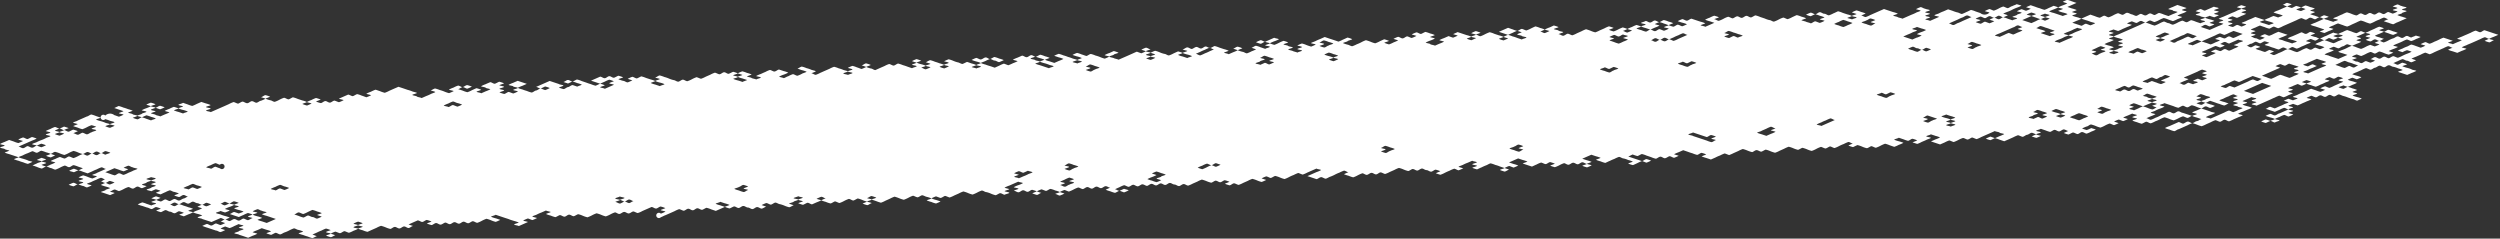<svg xmlns="http://www.w3.org/2000/svg" width="82.312" height="7.857" viewBox="0 0 82.312 7.857"><rect x="0" y="0" width="82.312" height="7.857" fill="#333333" stroke="none"/><path data-name="Tracé 4251" d="M2.592 6.074c.009-.02.151-.046.149-.066s-.151-.031-.151-.051.15-.046.15-.066-.161-.044-.152-.051a.965.965 0 0 1 .15-.066.988.988 0 0 1 .152.051 1.159 1.159 0 0 0 .151.051.893.893 0 0 0 .15-.066c0-.016-.16-.035-.152-.051s.132-.043.15-.066l.3-.132c-.051 0-.1-.054-.152-.051a1.056 1.056 0 0 0-.151.066 1.4 1.4 0 0 0-.15.066l-.149.066c-.053-.016-.1-.035-.152-.051a.962.962 0 0 0-.152-.051c-.009 0-.15.066-.15.066-.02-.013-.153-.036-.153-.051a.919.919 0 0 1 .151-.066c.013 0 .13.052.152.051s.142-.068.149-.066l-.151-.051a1.038 1.038 0 0 0-.152-.051c-.052 0-.1.063-.151.066s-.1-.054-.152-.051a.956.956 0 0 0-.15.066 1.2 1.2 0 0 1-.148.066c-.053 0-.106-.044-.153-.051s-.112-.053-.153-.051-.123.069-.15.066a.888.888 0 0 1-.152-.051 1.322 1.322 0 0 0-.152-.051c.01 0 .132-.064.15-.066.009-.02.15-.046.15-.066s-.141-.033-.152-.051c0 0 .141-.066.151-.067a1.409 1.409 0 0 1 .151.052c0 .014-.159.053-.15.066s.152.032.152.051-.158.051-.15.066a1.2 1.2 0 0 0 .152.051.975.975 0 0 0 .151-.066 1.088 1.088 0 0 0 .149-.066c0-.01-.161-.043-.151-.051a.98.98 0 0 1 .15-.067 1.317 1.317 0 0 1 .15-.065c.014 0 .13.052.151.051.043 0 .11-.068.15-.067s.129.056.153.052a.982.982 0 0 0 .15-.066.817.817 0 0 1 .15-.067c.045 0 .105.054.151.052s.11-.068.15-.067c.055 0 .1.052.153.052s.1-.064.15-.067.1.05.152.051c.011-.02.151-.046.15-.066a1.543 1.543 0 0 0-.152-.051c-.05 0-.1.064-.15.066s-.1-.053-.152-.051-.11.068-.151.066-.1-.053-.151-.051c-.032 0-.123.069-.15.066a.8.8 0 0 1-.151-.05.807.807 0 0 0-.153-.052 1.045 1.045 0 0 0-.151.066.885.885 0 0 1-.15.067.92.92 0 0 1-.151-.052.88.88 0 0 0-.153-.05c-.049 0-.1.059-.149.066.052.016.1.035.151.051-.007 0-.134.065-.149.066a.836.836 0 0 1-.152-.052c-.01 0 .15-.057.15-.065a.862.862 0 0 0-.152-.052.924.924 0 0 0-.153-.051c-.04 0-.107.064-.15.066s-.1-.049-.151-.05l-.151.066a1.033 1.033 0 0 0-.149.065c-.019.015-.151.052-.151.067a.915.915 0 0 0 .153.051 1.6 1.6 0 0 1 .152.051c-.012.012.151.037.151.051a1.3 1.3 0 0 1-.149.066.9.9 0 0 1-.152-.051 1.411 1.411 0 0 1-.153-.051.914.914 0 0 1-.152-.051c-.01-.01.148-.054.15-.066l-.3-.1a1.034 1.034 0 0 1-.153-.051c-.011-.007.151-.057.15-.066s-.141-.033-.152-.052-.151-.031-.151-.05.144-.046.149-.066-.151-.033-.151-.052a.98.98 0 0 1 .149-.066c.048-.023.1-.043.15-.066l.152.051a.775.775 0 0 0 .152.051 1.2 1.2 0 0 0 .151-.066c0-.008-.162-.045-.153-.051a.958.958 0 0 1 .151-.066c.05 0 .1.05.151.051.023 0 .135-.069.151-.066a.87.87 0 0 1 .151.051.953.953 0 0 1-.15.066c-.047.023-.1.043-.149.066s-.1.044-.15.066l-.151.066c.051 0 .1.054.153.052s.11-.068.15-.067.1.052.152.051.1-.064.149-.066c.017 0 .144.055.152.051a.884.884 0 0 0 .151-.066 1.323 1.323 0 0 0-.153-.051 1.259 1.259 0 0 0-.15.066c0-.02-.15-.031-.151-.051s.129-.052.149-.066a1.189 1.189 0 0 1 .15-.066.951.951 0 0 0 .151-.066c.017-.017.15-.049.15-.066s-.152-.032-.152-.051.15-.047.15-.066-.162-.044-.152-.051a1.046 1.046 0 0 1 .15-.066.828.828 0 0 1 .15-.066c.026-.006.12.053.151.051a1.055 1.055 0 0 0 .15-.066s.153.047.153.051-.14.046-.151.066c-.048 0-.1-.054-.152-.051a1.013 1.013 0 0 0-.149.066c-.007.016.151.035.151.051s-.16.054-.149.066a.968.968 0 0 0 .151.051 1.386 1.386 0 0 0 .15-.066c-.006-.018-.155-.033-.152-.051s.137-.045.15-.066c.051 0 .1.054.153.051.021 0 .135-.069.151-.066a.87.87 0 0 1 .151.051l-.15.066c.055.008.094.047.152.051.034 0 .112-.064.15-.066s.112.056.151.051c.059-.008.094-.056.151-.066.02-.023.138-.043.15-.066s-.152-.035-.152-.051.16-.061.15-.067a.96.96 0 0 0-.152-.05.882.882 0 0 0-.151.066 1.166 1.166 0 0 1-.15.066.832.832 0 0 1-.151-.051c-.049-.017-.109-.032-.152-.052-.009 0 .15-.059.15-.065s-.16-.036-.152-.052.131-.043.15-.066l.3-.132c.054-.008.1-.061.151-.066a1 1 0 0 1 .152.051l.152.051c-.009.02-.149.047-.149.067a.893.893 0 0 0 .151.05.978.978 0 0 1 .152.052c.018.014.151.034.151.05s-.158.051-.148.066a.735.735 0 0 0 .151.052c.005 0 .15-.063.15-.066 0-.02-.142-.033-.153-.052.01-.02.151-.046.151-.065s-.131-.04-.153-.052a1.108 1.108 0 0 0-.151-.051.087.087 0 1 1 0-.117.225.225 0 0 1 .3-.015c.011 0 .144.053.152.051a.9.9 0 0 0 .15-.066c0-.016-.16-.035-.152-.051s.131-.043.15-.066l-.151-.051c-.052-.017-.1-.036-.153-.051.009 0 .133-.065.15-.066a1 1 0 0 1 .152.051 1.159 1.159 0 0 1 .152.051 1.1 1.1 0 0 1 .152.051c.01.006-.15.057-.15.066s.141.032.151.051.153.032.153.051-.159.063-.15.066a.86.86 0 0 0 .151.051c.047 0 .1-.064.151-.066a.871.871 0 0 1 .152.051c.053.016.1.035.152.051.01-.02.151-.046.15-.066a.952.952 0 0 0-.151-.051.966.966 0 0 0-.153-.051c-.01 0-.15.065-.15.066-.019-.014-.152-.035-.152-.051s.14-.046.15-.066.15-.047.15-.066-.162-.037-.152-.051a.9.9 0 0 1 .15-.066 1.156 1.156 0 0 0 .151-.066c0-.006-.158-.049-.153-.051a.88.88 0 0 1 .15-.066.963.963 0 0 1 .151.051c0 .018-.154.049-.148.066s.136.031.151.051c.057-.011.091-.058.15-.066a1.38 1.38 0 0 1 .152.051 1.538 1.538 0 0 1-.151.066c-.009 0-.15-.052-.151-.051-.03.02-.136.044-.15.066s.151.037.152.051-.159.051-.15.066.13.031.152.051.122.03.151.051l.151-.066a1.213 1.213 0 0 0 .151-.066c0-.01-.163-.043-.153-.051a.978.978 0 0 1 .15-.066.966.966 0 0 1 .151-.066 1.227 1.227 0 0 1 .151.051c0 .012-.161.056-.149.066a.883.883 0 0 0 .151.051l.152.051c.009-.02.15-.046.15-.066a.884.884 0 0 0-.153-.051.82.82 0 0 1-.151-.051c-.011-.013.15-.052.149-.066s-.153-.032-.151-.051.138-.046.149-.067l.153.052a1.022 1.022 0 0 0 .152.051 1.056 1.056 0 0 0 .15-.066l.15-.066.152.05a1 1 0 0 1 .152.052c0 .02-.151.046-.15.066s.152.031.152.051-.146.046-.15.066.145.033.152.051l.3-.132.151-.066.149-.067a.994.994 0 0 1 .151-.066c.023-.005.122.053.151.051s.109-.067.15-.066.1.054.153.052.1-.064.15-.067.111.056.152.051c.057-.007.092-.058.149-.065a1.127 1.127 0 0 0 .15-.067 1.372 1.372 0 0 0-.152-.051c.053-.005.1-.063.15-.066a.854.854 0 0 1 .153.051c.009 0-.151.058-.151.066a.986.986 0 0 0 .153.051c.045 0 .1.054.152.051a.83.83 0 0 0 .149-.066.965.965 0 0 1 .151-.066c.034-.006.114.053.151.051s.124-.069.15-.066a.9.9 0 0 1 .153.051l.152.051a.839.839 0 0 1 .151.051c.011.01-.15.054-.148.066a.964.964 0 0 0 .151.051 1.163 1.163 0 0 0 .149-.066c0-.012-.162-.04-.152-.051a.956.956 0 0 1 .15-.066 1.056 1.056 0 0 1 .15-.066 1.155 1.155 0 0 1 .153.051c0 .008-.16.062-.151.066a.761.761 0 0 0 .153.051c.046 0 .1-.063.15-.066s.1.053.151.051.1-.063.152-.066c.021 0 .135.056.151.051a.85.85 0 0 0 .149-.066c0-.012-.162-.04-.152-.051a149.14 149.14 0 0 0 .3-.132c.026-.005.121.053.152.051s.123-.069.15-.066a.754.754 0 0 1 .151.051c.014 0 .142.053.152.051a.994.994 0 0 0 .151-.066c0-.012-.163-.04-.153-.051a.894.894 0 0 1 .151-.066 1.055 1.055 0 0 1 .15-.066c.006 0 .141.047.152.051a.927.927 0 0 0 .152.051.953.953 0 0 0 .149-.066l.151-.067c.051-.021.1-.043.15-.065l.152.05.152.052a1.093 1.093 0 0 1 .151.05c.022.012.153.038.153.052s-.159.05-.151.066.133.03.152.051.125.03.153.051l.15-.066a1.327 1.327 0 0 0 .151-.066c.019-.014.149-.052.149-.067s-.152-.05-.151-.05c.033-.01.111-.065.148-.066a1.072 1.072 0 0 1 .152.05 1.109 1.109 0 0 1 .153.052 1.075 1.075 0 0 0 .152.051 1.277 1.277 0 0 0 .151-.066c0-.017-.161-.036-.153-.052a.929.929 0 0 1 .151-.066.8.8 0 0 1 .149-.065c.042 0 .112.056.151.05s.1-.065.151-.066a1.153 1.153 0 0 1 .152.051 1.513 1.513 0 0 1-.15.067c-.047 0-.106-.056-.153-.052s-.1.058-.149.066l.152.051a.82.82 0 0 0 .152.051.809.809 0 0 0 .15-.066c.012-.005.143-.067.15-.066a.855.855 0 0 1 .152.051c0 .017-.158.051-.15.067s.132.029.153.05l.149-.066a.936.936 0 0 0 .15-.065c0-.018-.158-.035-.152-.052s-.151-.033-.151-.05a.853.853 0 0 1 .149-.067c.047-.023.1-.043.15-.066.05 0 .1.053.152.051.021 0 .136-.069.15-.066a.981.981 0 0 1 .153.051c0 .014-.161.054-.151.066s.152.033.153.051-.151.047-.151.066.152.032.153.051-.162.057-.151.066a.738.738 0 0 0 .153.051c.04 0 .107-.064.149-.066.017 0 .146.054.151.051a.832.832 0 0 0 .151-.066c0-.019-.151-.031-.151-.051s.15-.046.149-.066-.153-.032-.152-.051-.151-.031-.151-.051a.9.9 0 0 1 .149-.066c.048-.023.1-.043.15-.066l.3.1-.151.066a1 1 0 0 0-.15.066.9.9 0 0 0 .152.051 1.431 1.431 0 0 0 .152.051.883.883 0 0 0 .153.051c.05 0 .1-.06.149-.066s.1-.063.15-.066c.019 0 .14.055.152.051a.83.83 0 0 0 .15-.066.882.882 0 0 0-.151-.051c-.015 0-.13.065-.151.066-.05 0-.1-.05-.152-.051l.3-.132.15-.066.3.1c.011.019.152.031.152.051s-.159.062-.149.066a.817.817 0 0 0 .152.051c.049 0 .1-.059.149-.066s.1-.064.15-.066c.01 0 .152.051.153.051.019-.014.15-.052.15-.066a.828.828 0 0 0-.152-.051.911.911 0 0 0-.153-.051c-.012 0-.146.067-.15.066-.045-.019-.106-.033-.151-.051.049-.007.1-.064.149-.066s.112.056.152.051.125-.068.151-.066a.771.771 0 0 1 .152.051l.151.051a1.542 1.542 0 0 0 .152.051.963.963 0 0 0 .152.051c.015 0 .145-.068.151-.066a.8.8 0 0 1 .152.051c0 .016-.158.05-.15.066s.132.03.152.051l.3-.132c-.011-.02-.152-.032-.152-.051s.158-.062.149-.066a.859.859 0 0 0-.151-.051.938.938 0 0 0-.15.066c-.053.021-.1.044-.15.066l-.3-.1.3-.132c.05 0 .1.053.152.051s.1-.064.149-.067.1.054.153.052c.02 0 .136-.069.149-.066a.881.881 0 0 1 .153.051c0 .016-.159.05-.151.065a.97.97 0 0 0 .152.052c.051 0 .1.053.153.05.009 0 .15-.063.15-.065s-.154-.051-.152-.051a.92.92 0 0 1 .15-.067c.042 0 .112.057.152.052.021 0 .135-.069.15-.066a.967.967 0 0 1 .151.051l.153.05a1.149 1.149 0 0 1 .153.052c.009.006-.151.056-.151.065a.853.853 0 0 0 .152.052c.048.018.1.033.152.051.01-.02.151-.047.149-.066a.773.773 0 0 0-.152-.051.829.829 0 0 1-.15-.051c-.011-.013.149-.052.149-.066s-.142-.033-.152-.052c.05-.006.1-.063.15-.066a1.117 1.117 0 0 1 .152.051.968.968 0 0 1 .151.052.879.879 0 0 0 .153.05c.056.005.093.05.152.052.041 0 .107-.064.15-.066s.112.056.152.05a.785.785 0 0 0 .15-.065 1.061 1.061 0 0 1 .149-.066c.027 0 .133.055.153.05a.954.954 0 0 0 .15-.066l.15-.066a.878.878 0 0 1 .15-.066c.026-.005.12.053.151.051.051 0 .1-.06.151-.066s.1.054.152.051c.016 0 .143-.068.151-.066a.862.862 0 0 1 .151.051c0 .017-.158.051-.15.066s.139.029.152.051-.15.05-.15.066a.844.844 0 0 0 .153.051 1.217 1.217 0 0 1 .151.051c-.011-.007.148-.056.151-.066l-.154-.051a.988.988 0 0 1-.151-.051c.005-.021.136-.044.15-.066l-.152-.051a.916.916 0 0 1 .15-.066.929.929 0 0 1 .152.051.872.872 0 0 1 .152.051c.012.009-.15.055-.15.066s.137.034.152.051.127.03.152.051c.01-.02.151-.046.151-.066s-.163-.04-.153-.051a.891.891 0 0 1 .151-.066c.048-.021.1-.047.15-.066a.87.87 0 0 1 .149-.066c.043 0 .112.056.152.051.058-.007.094-.056.15-.066l.153.051a.842.842 0 0 1 .151.051.979.979 0 0 1-.149.066.792.792 0 0 0-.151.066c-.01.011.151.039.153.051.055-.019.091-.048.15-.066a.968.968 0 0 1 .149-.066c.042 0 .113.056.152.051a.765.765 0 0 0 .15-.066c.02-.015.15-.051.15-.066a.871.871 0 0 0-.152-.051c-.012 0-.142-.053-.152-.051.041-.009.107-.064.15-.066a.855.855 0 0 1 .153.051.905.905 0 0 1 .152.051c.019.012.151.037.151.051s-.144.066-.149.066c.049 0 .1.053.151.051a.914.914 0 0 0 .15-.066c.052-.021.1-.045.15-.066l.15-.066a.948.948 0 0 1 .151-.066.8.8 0 0 1 .152.051.974.974 0 0 1 .151.051c.021.012.152.036.152.051s-.14.046-.15.066.162.038.152.051c.013-.019.15-.048.15-.066s-.151-.032-.152-.051.15-.047.15-.066-.161-.045-.151-.052a1.1 1.1 0 0 1 .149-.065.763.763 0 0 1 .153.051c.015 0 .138.053.151.051a1.1 1.1 0 0 0 .151-.066 1.554 1.554 0 0 0-.152-.052c.047-.007.1-.063.149-.066a1.018 1.018 0 0 1 .152.051c.01.006-.151.058-.149.067a.933.933 0 0 0 .151.05c.05 0 .1.054.152.052a17.77 17.77 0 0 1 .3-.133.872.872 0 0 1 .15-.066c.043 0 .108.054.152.051s.109-.067.15-.066a1.1 1.1 0 0 1 .151.051 1.562 1.562 0 0 1 .153.051l.152.052c.01-.02.15-.047.15-.067s-.16-.034-.152-.051.131-.043.15-.066c-.007 0-.156-.049-.152-.051a.924.924 0 0 1 .15-.066 1.365 1.365 0 0 1 .151.051c0 .011-.159.058-.149.066a.8.8 0 0 0 .151.051.9.9 0 0 1 .152.051c0 .02-.139.047-.149.067.05 0 .1.053.151.05a1.275 1.275 0 0 0 .151-.066c-.006-.019-.153-.031-.153-.051s.151-.046.151-.066l-.153-.051c.041-.009.108-.064.151-.066a.921.921 0 0 1 .152.051 1.587 1.587 0 0 1 .151.051 1 1 0 0 1 .152.051c0 .016-.158.051-.149.066a.922.922 0 0 0 .152.052 1.4 1.4 0 0 0 .15-.067c0-.019-.152-.031-.153-.051s.151-.046.15-.066-.156-.049-.151-.051a1.071 1.071 0 0 1 .149-.066.932.932 0 0 1 .153.051.875.875 0 0 0 .152.051c.041.005.109.054.152.051.017 0 .141-.068.15-.066.053.015.1.034.151.051a.883.883 0 0 1 .152.051c.012.01-.15.054-.15.066s.143.032.152.051c.01-.02.151-.046.151-.066s-.16-.035-.153-.051.161-.057.151-.066a.788.788 0 0 0-.153-.051 1.573 1.573 0 0 1-.151-.051 1.031 1.031 0 0 1 .149-.066c.043 0 .113.056.153.051.058-.007.094-.056.15-.066s.1.053.153.051c.031 0 .122-.069.149-.066a.848.848 0 0 1 .151.051.808.808 0 0 1 .153.051 1.133 1.133 0 0 1-.151.066c-.049 0-.1-.05-.151-.051s-.1-.053-.151-.051a.974.974 0 0 0-.151.066c-.021.013-.15.053-.15.066a.9.9 0 0 0 .152.051 1.466 1.466 0 0 0 .152.051c.054.015.1.035.152.051.052-.021.1-.045.149-.066a.967.967 0 0 1 .151-.066c.02 0 .139.055.152.051a1.517 1.517 0 0 0 .15-.066 1.123 1.123 0 0 0 .151-.066c0-.01-.162-.043-.153-.051a1.025 1.025 0 0 1 .15-.066l.15-.066c.05 0 .1.053.152.051s.1-.064.15-.067.1.054.152.052c.026 0 .13-.07.151-.066a.883.883 0 0 1 .151.051.829.829 0 0 1 .151.051c0 .01-.16.058-.149.066a.967.967 0 0 0 .151.051l.153.051.15-.066a.967.967 0 0 0 .151-.066.808.808 0 0 0-.153-.051l-.152-.052a1.031 1.031 0 0 1 .15-.065.944.944 0 0 1 .153.051 1.071 1.071 0 0 1 .152.051 1.1 1.1 0 0 1 .151.051c.021.011.152.037.152.051s-.159.05-.15.066.133.03.153.051c.009-.02.149-.047.149-.066s-.16-.035-.152-.051.16-.057.15-.066a.892.892 0 0 0-.152-.052c-.01 0-.155-.049-.152-.05a.847.847 0 0 1 .15-.066.82.82 0 0 1 .152.051c.053.015.1.035.152.05.05-.006.1-.063.151-.066a.915.915 0 0 1 .152.052 1.029 1.029 0 0 1 .152.05.965.965 0 0 0 .151.052 1.071 1.071 0 0 0 .15-.067c0-.012-.162-.04-.152-.05a.806.806 0 0 1 .15-.067c.01 0 .147-.067.151-.066a1.007 1.007 0 0 1 .153.052c0 .019-.142.045-.151.065s-.151.047-.151.066.133.037.153.052.119.029.152.05l.3-.131.15-.067c.049-.021.1-.047.151-.066.009 0 .134.052.152.052a1.4 1.4 0 0 0 .15-.067s-.155-.05-.152-.051a1.042 1.042 0 0 1 .149-.066c.05 0 .1.05.152.051-.009.02-.15.047-.149.066s.159.035.152.051-.146.045-.151.066.152.033.152.052-.151.065-.15.065a.922.922 0 0 0 .153.052 1.315 1.315 0 0 0 .149-.067c-.006-.019-.152-.031-.152-.05s.151-.047.15-.067c0 0-.152-.05-.151-.051a1.043 1.043 0 0 1 .149-.066.9.9 0 0 1 .152.051.806.806 0 0 0 .153.051c.051 0 .1.054.152.051a.873.873 0 0 0 .15-.066c.011-.005.144-.067.15-.066a.893.893 0 0 1 .151.051c0 .012-.16.056-.15.066a.742.742 0 0 0 .152.051l.153.051c.009-.02.15-.046.15-.066a.9.9 0 0 0-.152-.051.772.772 0 0 1-.153-.051c-.009-.012.151-.052.151-.066s-.143-.032-.153-.051c.051-.006.1-.063.151-.066s.112.056.152.051.1-.062.149-.066.1.053.153.051.1-.063.149-.066.1.054.153.051c.025 0 .13-.069.15-.066a.991.991 0 0 1 .152.051l.153.051a.785.785 0 0 1 .151.051c.011.01-.151.054-.15.066s.141.032.151.051l.15-.066a1.123 1.123 0 0 0 .151-.066 1.346 1.346 0 0 0-.153-.051c.047-.008.1-.064.151-.066a.869.869 0 0 1 .152.051c.01.005-.15.058-.15.066a.911.911 0 0 0 .152.051c.044 0 .106.053.152.051a.956.956 0 0 0 .15-.066.98.98 0 0 0 .149-.066s-.15-.052-.151-.051c.04-.009.108-.064.149-.066a.83.83 0 0 1 .153.051c.052.016.1.035.152.051.019-.023.139-.043.149-.066s-.151-.035-.151-.051.16-.053.15-.067-.128-.029-.152-.05c-.039 0-.113.067-.15.066a1.035 1.035 0 0 1-.153-.051 1.536 1.536 0 0 1 .151-.067c.054 0 .1.049.152.052l.3-.133c.011.019.151.032.152.052a.91.91 0 0 1-.15.065c-.01 0-.153.065-.15.066a.8.8 0 0 0 .152.052 1 1 0 0 0 .149-.066 1.338 1.338 0 0 1 .151-.066.811.811 0 0 1 .152.051c0 .016-.158.05-.15.066s.134.029.152.051.151.032.152.051-.158.05-.15.066.125.035.152.051.113.031.153.051c.009-.02.15-.047.149-.066s-.151-.032-.152-.051.15-.047.15-.066-.161-.045-.152-.051a.924.924 0 0 1 .15-.066.834.834 0 0 1 .151.051 1.583 1.583 0 0 0 .153.051 1.022 1.022 0 0 0 .15-.067c0-.016-.16-.034-.152-.05s.123-.049.15-.066a1.309 1.309 0 0 1 .151-.067l.149-.066.151.052a11.961 11.961 0 0 1 .3.1.919.919 0 0 0 .15-.067c.012 0 .143-.067.151-.066a.9.9 0 0 1 .151.051c0 .02-.139.047-.15.067s-.151.046-.15.065a.838.838 0 0 0 .153.051c.039.006.109.053.151.051a1.088 1.088 0 0 0 .15-.065 1.206 1.206 0 0 0 .15-.067.853.853 0 0 1 .15-.066 1.338 1.338 0 0 1 .153.051.81.81 0 0 0 .151.051.917.917 0 0 0 .15-.066c.012-.005.141-.067.15-.066a.961.961 0 0 1 .152.051c0 .016-.158.051-.15.066a1.318 1.318 0 0 0 .152.051.827.827 0 0 0 .151-.066 1.164 1.164 0 0 0 .15-.066c0-.005-.157-.049-.152-.051a.9.9 0 0 1 .149-.066c.051 0 .1.054.152.051s.1-.063.15-.066c.031 0 .127.056.152.051a.952.952 0 0 0 .151-.066c0-.008-.163-.045-.153-.051a.935.935 0 0 1 .151-.066c.05 0 .1.05.152.051.02 0 .135-.069.149-.066a1.043 1.043 0 0 1 .153.051.754.754 0 0 1 .151.051c.012.01-.15.054-.15.066s.156.033.152.051a.819.819 0 0 1-.15.066.984.984 0 0 0-.149.066c0 .016.158.035.152.051s.147.035.151.051l.15-.066a1.093 1.093 0 0 0 .151-.066c0-.01-.162-.042-.153-.051a.885.885 0 0 1 .151-.066l.15-.066c.005 0 .137.052.151.051a1.56 1.56 0 0 0 .151-.066c0-.006-.157-.049-.151-.051l.148-.066.3.1a.8.8 0 0 1 .152.051c.011.01-.15.054-.15.066a.821.821 0 0 0 .152.051c.005 0 .135-.063.15-.066-.01-.019-.152-.031-.152-.051s.158-.051.149-.066-.16-.04-.151-.051a.962.962 0 0 1 .149-.067 1.329 1.329 0 0 1 .153.052c-.006.022-.136.044-.151.066.05 0 .1.053.153.051a.972.972 0 0 0 .149-.067 1.388 1.388 0 0 1 .151-.065.732.732 0 0 1 .152.051l.152.051a.8.8 0 0 1 .153.051c.009.01-.152.054-.151.066a.9.9 0 0 0 .153.051s.149-.062.149-.066-.161-.046-.151-.051a.832.832 0 0 1 .148-.066.939.939 0 0 1 .152.051.969.969 0 0 1 .153.051l.152.051c.01-.02.15-.047.149-.066s-.141-.032-.151-.051-.152-.032-.152-.051.152-.066.15-.067a.961.961 0 0 0-.152-.05.849.849 0 0 0-.151.066c-.052.021-.1.044-.15.066l-.3-.1.3-.132c.056.014.1.037.151.05a.978.978 0 0 0 .153.052c.042 0 .109-.068.15-.066s.128.055.153.05a.937.937 0 0 0 .149-.065c.015-.007.136-.067.149-.067a.878.878 0 0 1 .153.051.9.9 0 0 1 .152.052 1.119 1.119 0 0 1-.15.066c.047 0 .105.053.152.05a1.29 1.29 0 0 0 .15-.066c0-.009-.162-.043-.152-.05a.974.974 0 0 1 .15-.067c.011 0 .143-.067.15-.066a1.015 1.015 0 0 1 .152.051c0 .017-.159.051-.15.067s.138.028.151.05.153.032.153.052-.141.046-.15.066c.05 0 .1.053.151.051s.11-.068.151-.067.127.056.152.052a.9.9 0 0 0 .151-.067l.149-.066a.96.96 0 0 1 .149-.066 1.369 1.369 0 0 1 .153.051.8.8 0 0 0 .152.051.956.956 0 0 0 .15-.066l.151-.066a.933.933 0 0 1 .149-.066 1.436 1.436 0 0 1 .152.051c0 .008-.159.062-.15.066a.921.921 0 0 0 .152.051.858.858 0 0 0 .15-.066 1.267 1.267 0 0 1 .15-.066 1.12 1.12 0 0 1 .153.051 1.35 1.35 0 0 1-.151.067c.051 0 .1.053.153.05a1.4 1.4 0 0 0 .149-.066c0-.009-.161-.044-.151-.051a1.085 1.085 0 0 1 .15-.066 1.069 1.069 0 0 1 .149-.066 1.19 1.19 0 0 1 .152.051c0 .017-.158.051-.15.066a.7.7 0 0 0 .152.051.8.8 0 0 0 .152.051c.047 0 .1-.063.151-.066s.1.054.152.051.1-.064.149-.066c.023 0 .136.056.152.051a.753.753 0 0 0 .15-.066c.008-.016-.152-.035-.152-.051s.14-.046.15-.066c-.056-.014-.094-.038-.152-.051a.9.9 0 0 0-.152-.051 1.419 1.419 0 0 0-.15.066c0 .009.161.044.152.051a.936.936 0 0 1-.149.066l-.15.066-.153-.051a1.078 1.078 0 0 1-.152-.051c.005-.02.152-.047.15-.066s-.152-.032-.152-.051.141-.046.15-.066c.051 0 .1.054.153.051s.1-.064.149-.066.1.054.152.051c.031 0 .125-.069.15-.066a.84.84 0 0 1 .152.051.971.971 0 0 1 .153.051c0 .006-.158.064-.151.066a.9.9 0 0 0 .153.051c.042 0 .109-.067.15-.066s.119.056.151.051a1.09 1.09 0 0 0 .151-.066.947.947 0 0 0-.153-.051c-.01 0-.155-.049-.151-.051a.94.94 0 0 1 .148-.066c.043 0 .114.056.154.051.057-.008.092-.056.149-.066.1.033.2.068.3.1a.807.807 0 0 1 .152.051c.01.01-.15.054-.15.066s.14.032.152.051l.3-.132L56.292.7a.966.966 0 0 1-.152-.051.905.905 0 0 1 .15-.066 1.072 1.072 0 0 1 .15-.066 1.109 1.109 0 0 1 .152.05c0 .02-.14.047-.15.067.051 0 .1.053.152.051a1.019 1.019 0 0 0 .151-.066.746.746 0 0 1 .15-.066c.033-.006.114.052.151.051s.1-.062.15-.066.1.053.152.05.1-.063.151-.066.1.054.152.051c.033 0 .121-.068.15-.066a.81.81 0 0 1 .152.052l.151.05a.8.8 0 0 0 .152.052c.053 0 .1.053.153.05a.84.84 0 0 0 .15-.066.849.849 0 0 1 .151-.065c.029-.006.117.052.151.05a.83.83 0 0 0 .149-.066c.015-.005.138-.067.151-.066a.86.86 0 0 1 .152.051.871.871 0 0 1 .151.051c.011.01-.149.054-.149.066s.133.038.152.051.118.031.152.052c.05-.007.1-.064.149-.066.026 0 .135.055.152.05a.711.711 0 0 0 .151-.066c.01-.014-.152-.036-.152-.051s.158-.051.15-.066a.847.847 0 0 0-.152-.051.9.9 0 0 0-.153-.051c-.013 0-.144.068-.149.066a.9.9 0 0 1-.152-.051 1.276 1.276 0 0 1 .15-.066c.056 0 .1.048.151.051s.1-.063.151-.066.1.052.152.051.1.054.152.051a.916.916 0 0 0 .15-.066c.012 0 .14-.067.15-.066a.848.848 0 0 1 .151.051l.153.051a.743.743 0 0 1 .152.051c.011.01-.15.054-.15.066s.141.032.152.051c.01-.02.151-.046.151-.066s-.153-.031-.153-.051.151-.046.151-.066c0 0-.159-.049-.153-.051a.857.857 0 0 1 .151-.066.951.951 0 0 1 .151.051.966.966 0 0 1 .152.051 1.6 1.6 0 0 1-.15.066c.048 0 .1.053.152.051a.956.956 0 0 0 .15-.066c.052-.021.1-.045.15-.066l.15-.066.151-.066.3.1a.833.833 0 0 1 .152.051c.012.01-.15.054-.15.066s.135.035.152.051.123.03.152.051l.3-.132a1.123 1.123 0 0 0 .149-.066c.02-.015.152-.051.151-.066s-.16-.047-.152-.051a.848.848 0 0 1 .15-.066c.051 0 .1.049.152.051.01.019.153.031.153.051s-.151.046-.151.066.153.032.153.051-.154.047-.151.066.152.031.152.051-.159.051-.15.066.133.03.152.051l.3-.132c-.012-.019-.152-.032-.153-.051s.13-.052.15-.066a1.179 1.179 0 0 1 .15-.066l.15-.066.152.051a1.068 1.068 0 0 0 .153.051c.034 0 .113.053.151.051a1.016 1.016 0 0 0 .151-.067c.014 0 .135-.066.149-.065a.77.77 0 0 1 .152.05l.153.052a.222.222 0 0 0 .3-.016c0-.007-.161-.045-.151-.05A.905.905 0 0 1 65.5.298c.033 0 .125.056.152.051a.963.963 0 0 0 .15-.066.771.771 0 0 1 .151-.067c.035 0 .114.053.152.052s.1-.06.15-.066c.039-.025.112-.042.15-.067-.01.007.151.043.151.051a.837.837 0 0 1-.149.066 1.459 1.459 0 0 0-.151.066 1 1 0 0 1-.149.067.988.988 0 0 0-.151.066s.155.049.153.05a1.015 1.015 0 0 1-.151.067c-.043 0-.111-.056-.152-.051s-.1.063-.15.066-.1-.054-.152-.051-.109.067-.149.066-.118-.056-.152-.051a.9.9 0 0 0-.151.066c-.008.016.153.034.153.051s-.162.055-.151.066a.95.95 0 0 0 .152.051c.043 0 .11-.067.151-.066.018 0 .141.054.151.051A.978.978 0 0 0 65.659.7c0-.006-.16-.048-.153-.051a.915.915 0 0 1 .15-.066c.05 0 .1.049.152.051s.1-.064.15-.066a.83.83 0 0 1 .153.051c.053.016.1.035.151.051.01-.02.151-.047.151-.066s-.16-.035-.152-.051.137-.043.15-.066.15-.047.15-.067-.163-.043-.153-.05a.967.967 0 0 1 .15-.067c.022 0 .139.056.152.051a.923.923 0 0 0 .151-.065c0-.006-.158-.049-.153-.052l.151-.066.152.052a1.058 1.058 0 0 0 .152.05 1.015 1.015 0 0 0 .151.051.84.84 0 0 0 .15-.066c.012 0 .149-.067.151-.066a.966.966 0 0 1 .152.051 1.1 1.1 0 0 1-.15.067 1.275 1.275 0 0 0-.151.065.708.708 0 0 0 .153.051l.152.051.152.051c.01-.019.15-.046.149-.066a.826.826 0 0 0-.152-.05.865.865 0 0 1-.151-.052c-.01-.012.15-.051.15-.066s-.158-.033-.152-.051a.936.936 0 0 1 .149-.066.912.912 0 0 0 .15-.066s-.154-.05-.151-.051a1.033 1.033 0 0 1 .15-.066.92.92 0 0 1 .151.051c.054.016.1.035.153.051l-.3.132.152.051a.886.886 0 0 1 .153.051c.011.01-.151.054-.151.066s.139.034.152.051-.15.052-.15.067a.853.853 0 0 0 .152.05 1.015 1.015 0 0 1 .153.052.927.927 0 0 1-.151.066l-.15.066.3.1c.05-.007.1-.064.15-.066.02 0 .139.055.151.051a.84.84 0 0 0 .151-.067c0-.014-.132-.039-.153-.05a1.173 1.173 0 0 0-.151-.052l-.152-.05.3-.133.151.052a.8.8 0 0 0 .153.05c.027 0 .118-.064.15-.066.049 0 .1.055.152.051a.809.809 0 0 0 .15-.066.86.86 0 0 1 .15-.066c.026-.005.12.053.151.051.049 0 .1-.065.151-.066s.112.045.152.051.113.053.152.051.11-.067.151-.066.1.054.151.051.1-.063.149-.066.113.056.153.051.113-.067.15-.066a.855.855 0 0 1 .153.051l.151.051.15-.066a1.053 1.053 0 0 0 .15-.066c0-.017-.158-.034-.153-.051s-.151-.034-.151-.051a.979.979 0 0 1 .149-.066c.048-.023.1-.044.151-.066l.3.1c-.009.02-.15.046-.15.066s.162.04.152.051a.938.938 0 0 1-.15.066.845.845 0 0 0-.15.066c-.01.011.152.039.152.051a.87.87 0 0 1-.15.066.976.976 0 0 1-.151.066c-.006 0-.14-.047-.151-.051a.87.87 0 0 0-.152-.051.92.92 0 0 0-.15.067.82.82 0 0 1-.15.065c-.027.006-.12-.052-.153-.05-.05 0-.1.062-.149.066s-.1-.054-.151-.052-.111.068-.151.066c-.024 0-.135-.055-.152-.051a1.083 1.083 0 0 0-.151.066c0 .017.161.036.153.052a.832.832 0 0 1-.151.066c-.043.022-.1.044-.149.065a1.038 1.038 0 0 1-.149.067 2.28 2.28 0 0 1-.153-.051c-.019.014-.15.051-.15.066s.16.035.152.051-.15.047-.15.066.151.031.152.051-.158.051-.15.066.16.039.152.051a.863.863 0 0 1-.15.066 1.013 1.013 0 0 0-.151.066.841.841 0 0 0 .153.051 1.079 1.079 0 0 1 .152.051c0 .016-.158.052-.15.066s.152.032.152.051-.158.051-.15.067.132.029.152.05c.019-.023.139-.043.15-.065s-.152-.035-.152-.052.137-.047.15-.066.15-.047.151-.066-.153-.031-.154-.051.151-.046.151-.066-.142-.032-.152-.051.15-.049.15-.066a.9.9 0 0 0-.152-.051c-.011 0-.156-.048-.152-.051a1.024 1.024 0 0 1 .15-.066l.15-.066.3-.132.3-.133a.866.866 0 0 1 .149-.065c.009 0 .14.046.151.05a.886.886 0 0 0 .153.052 1.153 1.153 0 0 0 .15-.066.822.822 0 0 1 .15-.067c.029-.006.12.054.153.052s.1.053.151.05a.871.871 0 0 0 .15-.066 1 1 0 0 1 .15-.065c.051 0 .1.053.152.05.032 0 .123-.069.151-.066a.855.855 0 0 1 .151.051l.151.051c.01-.02.151-.046.151-.065S72.45.67 72.449.65 72.6.604 72.6.584s-.14-.032-.152-.051-.151-.032-.153-.051.16-.051.151-.066-.159-.037-.152-.051a1.077 1.077 0 0 1 .15-.066c.05 0 .1.049.152.051l.3-.132c.01.019.152.031.153.051s-.15.046-.15.066.151.032.151.051-.138.046-.149.066.151.036.151.051a1.257 1.257 0 0 1-.149.066 1.2 1.2 0 0 1-.153-.051c-.011.02-.15.047-.15.066a.9.9 0 0 0 .152.051.8.8 0 0 1 .153.051c.009.013-.151.052-.151.066s.162.044.152.052a.852.852 0 0 1-.15.065c-.042 0-.111-.056-.152-.051-.058.008-.094.056-.15.067l.3.1.3-.133a.8.8 0 0 0 .148-.066c.012-.012-.15-.038-.151-.051s.159-.051.15-.066-.161-.044-.151-.051a.963.963 0 0 1 .149-.066l.15-.066.15-.066a1.145 1.145 0 0 0 .151-.066c.019-.015.15-.051.15-.066s-.16-.047-.152-.051a.87.87 0 0 1 .149-.066 1.373 1.373 0 0 1 .152.05c-.006.022-.135.045-.149.067.019.021.14.029.152.051s-.151.049-.151.066.163.043.152.051a.956.956 0 0 1-.15.066 1 1 0 0 1-.15.066c-.015 0-.145-.054-.152-.051a1 1 0 0 0-.15.066c0 .018.152.033.152.051s-.15.046-.15.066.152.032.152.051-.154.065-.149.066a.825.825 0 0 0 .151.051c.041 0 .107-.063.15-.066s.129.057.153.051a.965.965 0 0 0 .149-.066c0-.016-.159-.035-.151-.051s.122-.049.149-.066a1.352 1.352 0 0 1 .151-.066l.149-.066.3.1c-.01.02-.151.046-.151.066a.885.885 0 0 0 .153.051c.047.018.1.033.152.051.009-.02.15-.046.149-.066a.951.951 0 0 0-.151-.051 1.123 1.123 0 0 1-.152-.051.818.818 0 0 1 .149-.066 1.1 1.1 0 0 1 .15-.066 1.43 1.43 0 0 1 .152.051c.017-.018.15-.049.15-.066a.881.881 0 0 0-.152-.051 1.326 1.326 0 0 1-.152-.051.764.764 0 0 1 .151-.066l.149-.066.151-.066c-.059-.008-.092-.047-.153-.052.032 0 .116-.064.151-.065a1.247 1.247 0 0 1 .152.05c0 .006-.154.065-.15.067a.818.818 0 0 0 .152.05c.023 0 .132-.068.149-.065a.9.9 0 0 1 .153.05c0 .017-.159.052-.151.067a.807.807 0 0 0 .152.051s.15-.062.15-.066a.912.912 0 0 0-.151-.052c.007 0 .134-.065.149-.066a.832.832 0 0 1 .153.052.784.784 0 0 1 .152.05c.011.009-.15.055-.15.066s.16.036.152.052-.158.061-.151.066a1.169 1.169 0 0 0 .153.051.93.93 0 0 0 .152.051c.016 0 .143-.068.15-.066a.926.926 0 0 1 .151.05c0 .017-.158.052-.149.067s.124.038.151.051c.045.019.107.032.152.051.01-.02.151-.046.151-.066s-.161-.035-.153-.051.123-.049.151-.066a1.533 1.533 0 0 1 .15-.067.841.841 0 0 1 .149-.065 1.149 1.149 0 0 1 .152.05.917.917 0 0 0 .153.052c.05 0 .1-.064.15-.066s.1.053.152.05.1-.065.15-.065.1.053.152.051.109-.068.149-.067c.056 0 .1.053.152.052s.1-.064.151-.067c.019 0 .14.055.152.052a.987.987 0 0 0 .151-.066c0-.02-.153-.032-.153-.052s.15-.046.15-.066-.162-.044-.152-.051a1 1 0 0 1 .15-.066c.049 0 .1.05.151.051.012.019.152.032.152.051s-.15.047-.149.066.151.032.151.051-.15.047-.149.066-.151.047-.15.066a.83.83 0 0 0 .151.052c.049.018.1.033.153.05l-.3.133c-.024 0-.132.069-.15.066a1.065 1.065 0 0 1-.152-.051 1.151 1.151 0 0 1-.153-.051 1.593 1.593 0 0 1 .151-.066c-.047 0-.105-.054-.153-.051a.9.9 0 0 0-.149.066 1.054 1.054 0 0 0-.15.066 1 1 0 0 1-.15.066 1.22 1.22 0 0 1-.152-.051.806.806 0 0 0-.153-.051 1.167 1.167 0 0 0-.15.066l-.149.066a.858.858 0 0 1-.151.066.888.888 0 0 1-.151-.051c-.012 0-.147-.053-.152-.051a1.068 1.068 0 0 0-.151.066 1.086 1.086 0 0 0-.149.066c0 .01.161.043.151.051a.809.809 0 0 1-.15.066c-.048.022-.1.047-.149.066 0 0-.152-.046-.152-.051s.14-.046.149-.066l-.151-.051-.152-.051a.885.885 0 0 1-.153-.051.926.926 0 0 1 .151-.066l.149-.066.151-.066c-.051 0-.1-.054-.152-.051s-.11.067-.15.066-.1-.052-.153-.051-.1.064-.15.066c-.03 0-.125-.056-.151-.051a.966.966 0 0 0-.151.066l-.149.066-.151.066-.15.066a.777.777 0 0 1-.15.066c-.032.006-.118-.052-.152-.051s-.122.069-.149.066a.765.765 0 0 1-.152-.051c-.011 0-.149-.052-.153-.051a1.629 1.629 0 0 0-.15.066 1.083 1.083 0 0 0-.15.066c-.01.012.152.039.152.052s-.147.045-.15.066.152.032.152.05-.14.047-.15.067c.058.005.093.048.152.051s.1.053.152.051a1.437 1.437 0 0 0 .15-.066c0-.005-.154-.05-.152-.051a.907.907 0 0 1 .15-.066c.032 0 .125.056.153.05a.794.794 0 0 0 .149-.065c.05-.023.1-.045.151-.066l.3.1c-.049.023-.1.044-.15.067a.855.855 0 0 0-.149.066c0 .017.127.036.151.051a1.061 1.061 0 0 0 .152.051l.153.051c.009-.02.15-.047.15-.067a.916.916 0 0 0-.152-.05 1.075 1.075 0 0 1-.153-.052.883.883 0 0 1 .151-.066l.15-.065.149-.067c.051 0 .1.054.152.051s.11-.067.15-.066a.8.8 0 0 1 .153.051c.009.007-.151.057-.151.066a.957.957 0 0 0 .153.051c.05 0 .1.054.152.051a.9.9 0 0 0 .149-.066.982.982 0 0 0 .15-.066l.15-.066c.011.019.152.032.152.051s-.158.051-.15.066.16.047.152.051a.925.925 0 0 1-.15.066c-.035 0-.119-.056-.151-.051s-.1.064-.151.067-.1-.054-.151-.052-.1.064-.151.067c-.023 0-.136-.056-.152-.052a1.049 1.049 0 0 0-.149.066c0 .017.159.035.151.052s-.122.048-.15.066a1.487 1.487 0 0 1-.15.065.775.775 0 0 1-.15.067c-.033.005-.114-.052-.151-.051-.057.01-.092.059-.151.066-.04 0-.109-.053-.151-.051s-.132.069-.151.066a1.128 1.128 0 0 1-.151-.051 1.059 1.059 0 0 1-.152-.051c-.021-.012-.153-.037-.153-.051s.155-.065.151-.066a.854.854 0 0 0-.153-.051c-.035 0-.113.064-.15.066s-.111-.057-.152-.051-.11.066-.15.066-.106.062-.149.066c.05 0 .1.053.151.051.025 0 .132-.069.15-.066a.855.855 0 0 1 .152.051c0 .016-.158.051-.149.066a.742.742 0 0 0 .151.051.931.931 0 0 0 .152.051c.022 0 .135-.069.151-.066a.914.914 0 0 1 .151.051l-.149.066c.046 0 .1.054.151.051a1.074 1.074 0 0 0 .15-.066 1.087 1.087 0 0 0 .15-.066.787.787 0 0 1 .15-.066 1.165 1.165 0 0 1 .152.051.806.806 0 0 0 .153.051.986.986 0 0 0 .149-.066 1.046 1.046 0 0 1 .15-.066c.051 0 .1.054.152.051s.1-.064.15-.066c.019 0 .142.054.153.051a.98.98 0 0 0 .149-.066.834.834 0 0 0-.151-.051 1.188 1.188 0 0 1-.153-.051.78.78 0 0 1 .151-.067 1.163 1.163 0 0 1 .149-.065c.005 0 .142.047.153.05a1.028 1.028 0 0 0 .151.052.854.854 0 0 0 .15-.067.8.8 0 0 0 .151-.066c.009-.01-.153-.038-.153-.051s.137-.046.151-.066-.153-.036-.153-.051a.927.927 0 0 1 .151-.066.827.827 0 0 1 .15-.066c.007 0 .141.047.152.051a.81.81 0 0 0 .151.051c.027 0 .119-.064.15-.066s.122.057.153.051a.839.839 0 0 0 .15-.066l.15-.066a.964.964 0 0 1 .15-.066 1.136 1.136 0 0 1 .151.051c0 .017-.158.051-.149.066s.132.03.151.051c.051-.006.1-.063.151-.066a.929.929 0 0 1 .152.051.829.829 0 0 1 .152.051 1.145 1.145 0 0 1-.15.066.82.82 0 0 1-.152-.051c-.053-.016-.1-.035-.153-.051l-.149.066a.951.951 0 0 0-.15.066.82.82 0 0 0 .152.051l.151.051c-.05.007-.1.064-.149.066s-.1-.053-.152-.051-.1.064-.15.067a.845.845 0 0 1-.152-.052c-.008 0 .15-.058.15-.066s-.152-.031-.152-.051.15-.046.15-.066-.143-.032-.152-.051l-.3.132c.011.019.151.032.151.051s-.158.051-.15.066.162.041.152.052a.832.832 0 0 1-.149.066l-.15.065c-.006 0-.138-.051-.152-.051-.051 0-.1.06-.15.067s-.1.063-.151.066c-.019 0-.14-.055-.152-.051a.83.83 0 0 0-.15.066c0 .018.152.033.152.051a.912.912 0 0 1-.15.066.893.893 0 0 0-.149.066c0 .018.144.033.151.051l.3.1.3-.132-.152-.051a.924.924 0 0 1-.153-.051.78.78 0 0 1 .151-.066 1.277 1.277 0 0 0 .15-.067 1.094 1.094 0 0 1 .15-.066.955.955 0 0 1 .152.051 1.334 1.334 0 0 0 .151.052.955.955 0 0 0 .15-.066.881.881 0 0 1 .151-.066c.016 0 .142.054.152.05a.9.9 0 0 0 .151-.065c0-.008-.163-.047-.153-.052a.924.924 0 0 1 .15-.066c.032 0 .125.057.151.051a.859.859 0 0 0 .15-.066.967.967 0 0 1 .151-.066c.045-.008.1-.064.15-.066s.1.054.152.051.1-.063.149-.066.1.05.152.051c.036-.024.119-.041.151-.066-.011.009.152.041.152.051a.953.953 0 0 1-.15.066.775.775 0 0 1-.151.066c-.023.006-.122-.052-.151-.051a.977.977 0 0 0-.149.066c-.047.023-.1.044-.151.066a1.138 1.138 0 0 0-.15.066c0 .013.162.04.152.051a.825.825 0 0 1-.15.066 1.085 1.085 0 0 0-.151.067s.155.05.153.051a1.177 1.177 0 0 1-.151.066.93.93 0 0 1-.152-.051.8.8 0 0 0-.151-.052c-.035 0-.113.065-.15.067s-.106-.055-.152-.051a.89.89 0 0 0-.151.066 1.009 1.009 0 0 1-.15.066c-.018 0-.143-.055-.151-.051a.778.778 0 0 0-.151.066c-.007.016.152.035.153.051s-.141.046-.151.066c.048 0 .107.055.152.051s.107.05.153.051.107-.064.149-.066c.021 0 .139.055.153.051a.944.944 0 0 0 .15-.066 1.453 1.453 0 0 0-.152-.051c.045-.008.1-.064.15-.066s.1.053.151.051.1-.064.151-.066.107.055.151.051.1-.064.151-.066c.031 0 .125.056.152.051a.955.955 0 0 0 .15-.066 1.629 1.629 0 0 1 .15-.066.869.869 0 0 0 .149-.067 1.291 1.291 0 0 0-.151-.05.914.914 0 0 0-.15.065s-.152-.046-.152-.05a.945.945 0 0 1 .15-.067 1.065 1.065 0 0 1 .15-.066c.036-.009.11-.064.149-.066a.932.932 0 0 1 .153.051c.011 0 .144.053.152.051a.968.968 0 0 0 .15-.065c0-.009-.162-.046-.152-.052a.964.964 0 0 1 .15-.066c.042 0 .112.057.152.051a.964.964 0 0 0 .15-.066 1.459 1.459 0 0 0 .15-.066 1 1 0 0 1 .15-.066 78.54 78.54 0 0 0 .3.1c.009.01-.151.054-.151.066s.141.032.153.051l.149-.066a1.007 1.007 0 0 0 .149-.066c0-.01-.161-.043-.151-.051a1.011 1.011 0 0 1 .149-.066c.051-.022.1-.045.151-.066s.1-.044.15-.066a.914.914 0 0 1 .15-.066c.028-.006.12.052.152.051.05 0 .1-.06.149-.066l.153.051.3.1c-.048.023-.1.043-.15.066a1 1 0 0 0-.15.066c0 .019.142.032.152.051-.051.007-.1.064-.15.066a1.324 1.324 0 0 1-.153-.051 1.417 1.417 0 0 1 .151-.066c-.052 0-.1-.054-.152-.051a1.008 1.008 0 0 0-.15.066c-.053.021-.1.045-.15.066l-.15.066c-.05.022-.11.043-.15.066a1.041 1.041 0 0 0-.151.066c0 .012.163.04.153.051a.826.826 0 0 1-.15.066l-.15.066-.152-.05a.872.872 0 0 1-.152-.052 1.015 1.015 0 0 1 .15-.066c-.046 0-.1-.053-.152-.051a1.034 1.034 0 0 0-.15.066c-.053.021-.1.045-.151.066s-.1.045-.149.066a1 1 0 0 1-.15.067c-.021 0-.125-.053-.152-.052a.966.966 0 0 0-.15.067c-.051.021-.1.044-.151.066a1.041 1.041 0 0 0-.15.066l.152.051a1.033 1.033 0 0 1-.15.066c-.05 0-.1-.05-.151-.051s-.1-.054-.152-.051a.84.84 0 0 0-.15.066c-.057.019-.1.046-.151.066.051 0 .1.053.153.051.021 0 .135-.069.15-.066a.836.836 0 0 1 .153.051c0 .012-.163.056-.151.066a.853.853 0 0 0 .152.051.783.783 0 0 1 .151.051c.01.019.152.032.152.051a.951.951 0 0 1-.15.066c-.047.023-.1.043-.149.066l-.3-.1c.01-.02.15-.047.15-.066a.9.9 0 0 0-.152-.051.7.7 0 0 0-.153-.051c-.049 0-.1-.053-.152-.051s-.1.064-.149.066-.1-.054-.152-.051-.1.059-.15.066-.1.064-.15.066c-.032 0-.125-.057-.153-.051a.932.932 0 0 0-.15.066l-.15.066a.974.974 0 0 0-.149.067.925.925 0 0 0 .151.05.989.989 0 0 1 .152.052 1.089 1.089 0 0 1-.15.065c-.02 0-.138-.055-.151-.05a.886.886 0 0 0-.15.066.8.8 0 0 0 .152.05c.01 0 .155.049.152.052a1.191 1.191 0 0 1-.15.066 1.334 1.334 0 0 1-.151.066 1.189 1.189 0 0 1-.152-.051c0 .019-.15.047-.15.066a1.444 1.444 0 0 0 .152.051c.024 0 .133-.069.15-.066a1 1 0 0 1 .153.051.927.927 0 0 1 .151.051c.011.007-.149.056-.149.066s.16.035.152.051-.16.057-.15.066a.789.789 0 0 0 .151.051.844.844 0 0 1 .153.051s-.141.066-.15.066c-.051 0-.1-.049-.152-.051l-.153-.051a.982.982 0 0 0-.152-.051c-.037-.006-.112-.053-.152-.051s-.1.063-.15.066-.1-.053-.151-.051-.1.065-.151.066-.1-.053-.152-.051-.109.067-.15.066-.127-.055-.152-.051a.942.942 0 0 0-.149.066c0 .016.159.035.151.051a.909.909 0 0 1-.149.066c-.045.023-.1.045-.15.066a1.084 1.084 0 0 1-.151.066c-.012 0-.151-.051-.152-.05-.02.013-.151.051-.15.065s.16.036.152.052-.151.046-.151.066.153.031.153.05-.159.052-.151.067.162.042.153.051a1.055 1.055 0 0 1-.15.066c-.042 0-.112-.057-.152-.051a.853.853 0 0 0-.15.066.93.93 0 0 0-.15.066c0 .016.16.035.152.051s-.13.043-.15.066c-.051 0-.1-.053-.152-.051-.012 0-.147.067-.151.066a.952.952 0 0 1-.151-.051 1.337 1.337 0 0 1 .149-.066c.012 0 .155.05.153.051.015-.018.15-.048.15-.066a.9.9 0 0 0-.152-.051 1.52 1.52 0 0 1-.153-.051.976.976 0 0 1 .151-.066c.043 0 .111.056.152.051.059-.007.094-.056.151-.066l.3-.132c-.049 0-.1-.054-.151-.051a.9.9 0 0 0-.149.066c-.053.021-.1.044-.151.066-.1-.034-.2-.069-.305-.1.051-.007.1-.064.151-.066.019 0 .14.054.152.051.055-.019.1-.045.151-.066a1.537 1.537 0 0 0 .15-.066c.02-.014.149-.053.148-.067s-.158-.047-.151-.05a1.048 1.048 0 0 1 .149-.067c.012 0 .151.053.153.051.021-.011.15-.053.15-.066s-.16-.035-.152-.051.123-.048.15-.066a1.21 1.21 0 0 1 .151-.066l.149-.066c.048-.021.1-.048.149-.066l.153.051a.872.872 0 0 0 .152.051 1.134 1.134 0 0 0 .151-.066c0-.009-.163-.044-.153-.051a.958.958 0 0 1 .151-.066c.031 0 .125.057.152.051a.883.883 0 0 0 .149-.066l.15-.066.15-.066c-.01-.02-.151-.032-.152-.051s.158-.063.15-.067a.749.749 0 0 0-.152-.05c-.039 0-.108.064-.15.065s-.127-.056-.152-.05a.942.942 0 0 0-.149.066c0 .016.16.035.152.051s-.123.049-.15.066a1.618 1.618 0 0 1-.151.066.87.87 0 0 1-.15.066 1.2 1.2 0 0 1-.152-.051.806.806 0 0 1-.152-.051c-.011-.01.151-.054.151-.066a.992.992 0 0 0-.153-.052s-.149.063-.149.067.161.045.151.051a1 1 0 0 1-.149.066c-.051 0-.1-.05-.153-.051-.043.024-.109.042-.15.066-.021.012-.15.053-.15.066s.152.031.152.051-.15.047-.15.066.162.044.152.051a1.192 1.192 0 0 1-.15.066.749.749 0 0 1-.15.066c-.026.006-.12-.052-.152-.05a1.066 1.066 0 0 0-.15.065c-.054.018-.1.046-.15.066l-.149.066-.3.133c-.011-.019-.153-.032-.153-.052s.159-.05.151-.066-.148-.029-.153-.05.151-.048.15-.067-.142-.031-.152-.051l-.3.132c.01.019.152.032.152.052s-.161.056-.15.066a.883.883 0 0 0 .152.051.9.9 0 0 1 .152.051 1.019 1.019 0 0 1-.15.066l-.15.066a.809.809 0 0 0-.15.066c-.011.011.152.038.152.051a.929.929 0 0 1-.151.066c-.045.023-.1.044-.148.066a1.056 1.056 0 0 1-.151.066c-.05 0-.1-.054-.152-.051s-.1.064-.15.066c-.03 0-.127-.056-.152-.051a.86.86 0 0 0-.15.066l-.151.067a.974.974 0 0 1-.149.065.989.989 0 0 1-.152-.051 1.5 1.5 0 0 0-.153-.051.828.828 0 0 0-.149.066l-.15.067-.15.066c-.051.006-.1.063-.15.066a.91.91 0 0 1-.153-.051 1.008 1.008 0 0 1-.152-.052.911.911 0 0 1 .15-.065 17.77 17.77 0 0 0 .3-.133c.04 0 .113.057.152.052s.1-.064.15-.067.111.057.151.051c.057-.007.094-.06.151-.066s.094-.057.15-.066l-.152-.051a.879.879 0 0 1-.152-.051c0-.02.15-.046.15-.066s-.153-.032-.153-.051a.968.968 0 0 1 .151-.066c.047-.023.1-.044.15-.066l.3.1c.011.019.151.031.151.051a.979.979 0 0 1-.149.066.85.85 0 0 0-.15.066c-.007.015.147.035.152.051l.3-.132.15-.066a.9.9 0 0 1 .15-.066c.027-.006.12.052.152.051a.963.963 0 0 0 .15-.066c.02-.014.15-.052.15-.066s-.142-.032-.153-.051-.15-.032-.151-.051.155-.049.15-.066-.151-.032-.152-.052.149-.046.149-.065-.151-.032-.151-.052.14-.046.149-.066c-.049 0-.1-.053-.151-.05a.923.923 0 0 0-.149.065 1.038 1.038 0 0 0-.151.066c-.019.016-.15.052-.15.066a.815.815 0 0 0 .152.052c.01 0 .146.052.153.051-.038.009-.112.064-.151.066a1 1 0 0 1-.152-.051 1.277 1.277 0 0 1-.153-.051l-.151-.052c-.032 0-.124.069-.15.067a1.015 1.015 0 0 1-.152-.051c0-.02.141-.046.151-.066s.149-.047.148-.067-.131-.039-.151-.051a.986.986 0 0 0-.152-.051c-.05 0-.1.06-.15.067.011.019.151.031.152.05s-.15.047-.15.067.151.031.152.051-.16.061-.15.066a.927.927 0 0 0 .152.051c.051 0 .1-.06.15-.066l.152.051a.728.728 0 0 1 .151.051 1.241 1.241 0 0 1-.149.066c-.05 0-.1-.05-.152-.051s-.1.064-.15.066a.9.9 0 0 1-.152-.051.773.773 0 0 0-.152-.051c-.043 0-.1.063-.15.066s-.112-.056-.152-.051-.13.068-.15.066a.84.84 0 0 1-.152-.051l-.152-.051-.153-.051c-.009.02-.15.047-.149.066s.163.04.151.051a.833.833 0 0 1-.149.066.9.9 0 0 0-.151.066c-.018.016-.149.05-.149.066s.162.04.152.051a.917.917 0 0 1-.15.066l-.15.066c.05 0 .1.054.152.051a.9.9 0 0 0 .149-.066 1.042 1.042 0 0 0 .151-.066.992.992 0 0 1 .149-.066c.041-.009.108-.064.151-.066s.1.054.152.051.1-.063.15-.066.1.049.152.051l.3.1c-.05.006-.1.064-.15.066-.032 0-.125-.056-.151-.051a.856.856 0 0 0-.151.066 1.23 1.23 0 0 1-.15.066.79.79 0 0 1-.152-.051 1.182 1.182 0 0 0-.153-.051.92.92 0 0 0-.149.066 1.04 1.04 0 0 1-.151.066.992.992 0 0 1-.149.067c-.051 0-.1-.05-.152-.052-.026 0-.131.069-.151.066a.979.979 0 0 1-.151-.05 1.015 1.015 0 0 1-.153-.052c0-.015.159-.052.15-.066s-.15-.031-.152-.05.159-.052.151-.067-.133-.03-.152-.051l-.15.066a1.1 1.1 0 0 0-.15.066c0 .008.16.047.152.051a.918.918 0 0 1-.15.066c-.022 0-.139-.055-.153-.05a.863.863 0 0 0-.15.066l.152.051a1.138 1.138 0 0 1-.15.066c-.031 0-.125-.057-.151-.052a.9.9 0 0 0-.15.066.919.919 0 0 1-.15.067.832.832 0 0 1-.153-.052.994.994 0 0 0-.152-.05c-.055 0-.094.059-.15.066a1.059 1.059 0 0 0-.149.066 1.383 1.383 0 0 0 .152.051.805.805 0 0 0 .149-.066c-.005 0 .152.045.152.051a.953.953 0 0 1-.15.066.916.916 0 0 1-.15.066c-.049 0-.1-.05-.152-.051s-.092.059-.149.066c-.041 0-.111-.053-.153-.051-.02 0-.136.069-.15.066a.855.855 0 0 1-.152-.051l.15-.066c-.043 0-.107-.053-.152-.051s-.11.067-.15.066c-.057 0-.093-.049-.151-.051-.041 0-.109.064-.15.066a.911.911 0 0 1-.153-.051c-.052-.016-.1-.035-.152-.051-.01.02-.15.047-.15.066s.152.031.152.051-.151.046-.15.066.162.046.152.051a.9.9 0 0 1-.15.066 1.244 1.244 0 0 1-.152-.051l.15-.066c-.04-.005-.11-.053-.152-.051s-.1.06-.149.066-.1.064-.151.066c-.025 0-.132-.056-.152-.051a1.206 1.206 0 0 0-.15.066l-.15.067-.15.065c-.052-.016-.1-.035-.152-.051a.9.9 0 0 0-.152-.051c-.012 0-.146.068-.15.066a.955.955 0 0 1-.153-.05 1.335 1.335 0 0 1 .151-.067c.015 0 .146.054.152.051l.15-.066a1.093 1.093 0 0 0 .151-.066c-.007-.021-.147-.03-.152-.051s-.138-.03-.153-.051l-.3.132-.149.066a1.052 1.052 0 0 1-.15.067c-.023 0-.124-.053-.152-.052s-.109.068-.15.066-.112-.055-.153-.05a.867.867 0 0 0-.149.065 1.2 1.2 0 0 1-.15.067c-.027 0-.132-.056-.152-.051a.955.955 0 0 0-.15.066l-.15.065-.3-.1.149-.066a.973.973 0 0 0 .151-.065.8.8 0 0 0-.153-.052c-.046-.018-.1-.032-.151-.051-.01.021-.15.047-.15.066s.16.036.152.052-.122.049-.15.066-.1.045-.15.066a.822.822 0 0 1-.15.066s-.153-.048-.153-.051.16-.06.151-.066a.821.821 0 0 0-.153-.052c-.045 0-.1.064-.15.067a1.106 1.106 0 0 1-.151-.051c-.054-.016-.1-.035-.152-.051-.01.02-.15.046-.15.066a.859.859 0 0 0 .152.051 1.127 1.127 0 0 1 .152.051.818.818 0 0 1-.151.066.867.867 0 0 1-.149.066c-.011 0-.139-.047-.153-.051a.832.832 0 0 0-.151-.051 1.2 1.2 0 0 0-.15.066.894.894 0 0 1-.15.066c-.027.006-.121-.053-.152-.051s-.109.067-.15.066a.761.761 0 0 1-.153-.051.942.942 0 0 0-.151-.051c-.017 0-.144.068-.151.066a.918.918 0 0 1-.151-.051 1.3 1.3 0 0 1 .149-.066c-.051 0-.1-.054-.151-.051a1.108 1.108 0 0 0-.15.066 1.262 1.262 0 0 0-.151.066.821.821 0 0 1-.15.066c-.03.006-.117-.053-.151-.051s-.111.067-.151.066-.128-.056-.151-.051a.833.833 0 0 0-.151.066.937.937 0 0 1-.15.066.742.742 0 0 1-.151-.051 1 1 0 0 0-.152-.051c-.027 0-.131.069-.15.066a.84.84 0 0 1-.152-.051.91.91 0 0 0-.153-.051 1.055 1.055 0 0 0-.15.066l-.15.067a.785.785 0 0 1-.15.065 1.094 1.094 0 0 1-.151-.05.78.78 0 0 0-.153-.052c-.027 0-.118.065-.15.066-.048 0-.1-.048-.152-.05s-.112.063-.15.065a.939.939 0 0 1-.151-.05 1.1 1.1 0 0 0-.153-.052.854.854 0 0 0-.15.066l-.15.067a1.474 1.474 0 0 1-.15.066c-.016 0-.13-.053-.151-.052a1.06 1.06 0 0 0-.151.067 1.1 1.1 0 0 0-.15.066l-.15.066-.153-.051a1.2 1.2 0 0 1-.151-.051c0-.007.157-.063.149-.066a.763.763 0 0 0-.151-.051c-.042 0-.109.067-.149.066a.883.883 0 0 1-.153-.052 1.448 1.448 0 0 1-.152-.05l-.152-.052-.151.067a1.026 1.026 0 0 0-.149.066c0 .005.155.05.151.051a.977.977 0 0 1-.149.066c-.042 0-.113-.056-.152-.051s-.1.061-.15.066-.1-.054-.152-.051-.114.068-.151.066a.818.818 0 0 1-.152-.051l-.151-.051a.8.8 0 0 0-.152-.051c-.027 0-.119.064-.15.066a1.091 1.091 0 0 1-.153-.051c-.015 0-.127.064-.149.066l.3.1.152.051c.055-.009.094-.061.15-.066a1.21 1.21 0 0 1 .152.051 1.26 1.26 0 0 1-.151.066c-.023 0-.133-.056-.151-.051a1.177 1.177 0 0 0-.15.066c-.013.006-.139.067-.15.066a.9.9 0 0 1-.153-.051c0-.012.162-.056.15-.066a.807.807 0 0 0-.152-.051.739.739 0 0 0-.151-.051c-.047 0-.105-.053-.152-.051a1.108 1.108 0 0 0-.15.066 1.258 1.258 0 0 0-.151.066c-.011 0-.143.067-.149.066a.908.908 0 0 1-.153-.051.942.942 0 0 1-.152-.051c0-.01.162-.058.15-.066a.932.932 0 0 0-.151-.051l-.152-.051-.3.132.153.051a.916.916 0 0 1 .152.051c.011.01-.15.054-.15.067s.161.036.152.05a1 1 0 0 1-.15.066 1.409 1.409 0 0 1-.153-.05c.006-.022.136-.045.151-.066-.051 0-.1-.054-.153-.052s-.1.064-.149.066-.1-.053-.153-.051-.1.06-.149.066-.111-.053-.152-.051a.929.929 0 0 0-.151.067.994.994 0 0 1-.15.065 1.041 1.041 0 0 1-.151-.05c0-.01.16-.061.149-.067a1.087 1.087 0 0 0-.151-.051c-.042 0-.111.067-.151.066s-.128-.055-.151-.05a.784.784 0 0 0-.151.066c-.011 0-.142.067-.15.065a13.811 13.811 0 0 1-.3-.1c0-.01.161-.058.151-.066a1.052 1.052 0 0 0-.153-.051l-.151-.051-.3.132.153.052a.833.833 0 0 1 .151.051 1.515 1.515 0 0 1-.149.066c-.022 0-.139-.056-.153-.052a.92.92 0 0 0-.15.067l.152.051c-.039.009-.107.064-.15.066a1.383 1.383 0 0 1-.152-.051c.006-.022.136-.045.15-.066l-.152-.051a.947.947 0 0 0-.152-.051.923.923 0 0 0-.151-.051c-.037 0-.117.056-.151.065a1.4 1.4 0 0 0-.15.067c-.011 0-.145.067-.15.066a1.014 1.014 0 0 1-.152-.051c0-.02.151-.047.15-.066s-.151-.032-.153-.051.156-.049.151-.067-.137-.03-.152-.05l-.15.066a1.118 1.118 0 0 0-.149.065c-.02.015-.151.053-.151.067s.158.048.152.051a1.008 1.008 0 0 1-.15.066c-.042 0-.111-.056-.152-.051a1.02 1.02 0 0 0-.151.066 1.524 1.524 0 0 0-.148.066.887.887 0 0 1-.15.066 1.226 1.226 0 0 1-.153-.051s.155-.065.151-.066a.941.941 0 0 0-.153-.051c-.042 0-.109.067-.15.066-.059 0-.094-.049-.153-.051s-.1-.054-.152-.051-.109.067-.149.066c-.058 0-.093-.049-.152-.051-.039 0-.109.064-.15.066a.9.9 0 0 1-.152-.051.788.788 0 0 0-.153-.051.9.9 0 0 0-.149.066l-.15.066a.932.932 0 0 1-.15.066c-.029.006-.118-.053-.152-.051-.051 0-.1.064-.151.066s-.1-.053-.151-.051-.1.06-.15.066-.11-.053-.152-.051a1.008 1.008 0 0 0-.15.066.858.858 0 0 1-.151.067.931.931 0 0 1-.151-.052.9.9 0 0 1-.152-.051 1.2 1.2 0 0 1 .149-.066c-.047 0-.1-.053-.151-.051a1.316 1.316 0 0 0-.151.066 1.062 1.062 0 0 0-.149.067 1.146 1.146 0 0 1-.15.066c-.037.009-.112.063-.151.065s-.111-.056-.151-.05c-.058.007-.094.055-.15.066-.1-.035-.2-.068-.3-.1l.3-.133a.772.772 0 0 0 .15-.066c0-.019-.143-.032-.151-.051l-.3.132a1.039 1.039 0 0 1-.151.066c-.015.005-.129-.052-.152-.051a1.187 1.187 0 0 0-.149.066 1.145 1.145 0 0 0-.15.067.946.946 0 0 1-.15.066.908.908 0 0 1-.153-.052.8.8 0 0 0-.152-.05c-.027 0-.117.064-.149.066s-.118-.057-.153-.051a.934.934 0 0 0-.149.066l.152.051a1.11 1.11 0 0 1-.15.066.9.9 0 0 1-.152-.051.912.912 0 0 0-.153-.051.846.846 0 0 0-.15.066l-.15.066a.9.9 0 0 1-.149.066c-.027.005-.121-.053-.152-.051-.051 0-.1.063-.151.066a1.066 1.066 0 0 1-.152-.051c0-.006.158-.064.15-.066a.921.921 0 0 0-.152-.051c-.042 0-.109.067-.15.066-.058 0-.093-.049-.152-.051-.04 0-.108.064-.149.066a.91.91 0 0 1-.153-.051 1.111 1.111 0 0 0-.152-.051.811.811 0 0 0-.149.066l-.151.066a.916.916 0 0 1-.15.066c-.052 0-.1-.053-.151-.051s-.11.067-.151.066c-.058 0-.094-.049-.152-.051s-.1-.053-.152-.051-.1.064-.15.066-.1-.053-.151-.051-.1.065-.151.066-.1-.054-.152-.051-.109.067-.15.066-.105-.054-.152-.051-.1.064-.15.066-.112-.056-.152-.051c-.058.007-.091.059-.15.067-.039 0-.11-.054-.152-.052a1.009 1.009 0 0 0-.15.066c-.052.022-.1.045-.15.067.051 0 .1.053.151.05.012 0 .15-.066.151-.066.021.011.152.038.152.051a.86.86 0 0 1-.15.067c-.014 0-.131-.053-.153-.052s-.129.07-.149.067a1 1 0 0 1-.153-.051 1.033 1.033 0 0 1-.151-.051 1.478 1.478 0 0 1 .15-.067c-.048 0-.1-.053-.152-.05s-.1.063-.15.065-.1-.053-.153-.05-.1.064-.149.066-.1-.054-.151-.052-.111.068-.151.066-.115-.055-.152-.051a1 1 0 0 0-.15.066 1.1 1.1 0 0 1-.151.067c-.022 0-.135-.056-.151-.051a.973.973 0 0 0-.15.065c0 .005.155.051.152.052a1.109 1.109 0 0 1-.15.066c-.05 0-.1-.05-.152-.051.01-.02.15-.047.15-.067a.909.909 0 0 0-.152-.05.7.7 0 0 0-.152-.051c-.04 0-.108.063-.151.066-.019 0-.138-.055-.152-.051a1.115 1.115 0 0 0-.149.065.949.949 0 0 0 .152.052c-.044 0-.105.064-.151.066a1.413 1.413 0 0 1-.151-.051c0-.005.15-.066.15-.067a1.162 1.162 0 0 0-.152-.05c-.051 0-.1.063-.15.066s-.1-.054-.153-.051-.1.065-.15.066-.1-.049-.151-.051c.009-.02.15-.047.15-.066s-.163-.04-.152-.051a.794.794 0 0 1 .149-.067.772.772 0 0 0 .15-.066c.006-.016-.146-.034-.152-.05l-.3.132a.794.794 0 0 0-.15.066c-.011.012.151.038.152.051s-.159.05-.15.066.142.029.152.051-.146.049-.15.066c-.05 0-.1-.053-.153-.051-.031 0-.123.069-.15.066a.848.848 0 0 1-.151-.051.751.751 0 0 0-.152-.051c-.048 0-.1-.053-.152-.051a.916.916 0 0 0-.15.066 1.12 1.12 0 0 1-.151.066.843.843 0 0 1-.152-.051.987.987 0 0 0-.151-.051.934.934 0 0 0-.151.066l-.149.066a.966.966 0 0 1-.151.066c-.024 0-.123-.052-.152-.051s-.109.067-.15.066c-.018 0-.141-.054-.152-.051a.971.971 0 0 0-.149.066 1.128 1.128 0 0 0 .151.051 1.458 1.458 0 0 1 .152.051 1.3 1.3 0 0 1-.149.066.73.73 0 0 1-.152-.05.878.878 0 0 1-.153-.052c0-.016.159-.05.151-.066a.871.871 0 0 0-.153-.051c-.04-.005-.11-.053-.152-.051s-.109.067-.15.066-.127-.055-.152-.051a.883.883 0 0 0-.149.066 1.127 1.127 0 0 1-.15.066.853.853 0 0 1-.153-.05 1.268 1.268 0 0 0-.152-.052.985.985 0 0 0-.151.066l-.149.067a.92.92 0 0 1-.149.066 1.194 1.194 0 0 1-.153-.051l-.152-.052c.01-.02.15-.046.15-.065a1.369 1.369 0 0 0-.152-.052c-.055.006-.1.058-.15.066.01.019.152.032.152.051s-.158.051-.15.066.132.031.152.052c-.05.006-.1.063-.15.066a1.384 1.384 0 0 1-.152-.051l.15-.067a.787.787 0 0 1-.152-.05.786.786 0 0 0-.152-.052c-.026 0-.118.065-.15.067-.048 0-.1-.055-.152-.052a1.1 1.1 0 0 0-.15.066.855.855 0 0 1-.151.067c-.026.005-.119-.053-.151-.051s-.115.068-.149.066a.844.844 0 0 1-.153-.051 1.078 1.078 0 0 1-.152-.051 1.176 1.176 0 0 1 .15-.067c-.049 0-.1-.053-.152-.05a1.336 1.336 0 0 0-.15.066c0 .009.162.044.152.051a1.16 1.16 0 0 1-.151.066l-.15.066c-.049 0-.1-.054-.15-.051-.023 0-.137.069-.151.066a.855.855 0 0 1-.152-.051c0-.015.16-.054.15-.066s-.152-.033-.152-.051.158-.051.15-.067-.14-.028-.151-.05c.007.014-.147.049-.151.066s.152.031.152.051-.141.046-.15.066-.151.046-.151.066l.153.051c-.039.009-.11.064-.151.066a.918.918 0 0 1-.151-.051.9.9 0 0 0-.153-.051c-.041 0-.108-.053-.151-.051s-.11.067-.15.066-.106-.054-.153-.051a1.293 1.293 0 0 0-.15.066l.152.051c-.037.009-.109.064-.149.066s-.1-.053-.152-.051-.1.064-.15.066-.1-.051-.152-.051-.1-.054-.153-.051-.1.063-.15.066-.1-.053-.151-.051c-.021 0-.138.069-.151.066a.914.914 0 0 1-.151-.051c0-.012.16-.056.15-.066a.928.928 0 0 0-.152-.051l-.152-.051c-.01.02-.151.047-.151.066a.885.885 0 0 0 .153.051c.047.018.1.033.152.051l-.3.132-.152-.051a.814.814 0 0 0-.152-.051c-.026 0-.118.064-.149.066-.052 0-.1-.05-.152-.051s-.1.064-.151.067-.1-.054-.152-.052-.1.064-.15.066c-.029 0-.127-.056-.152-.051a.992.992 0 0 0-.149.066l-.151.067-.15.066c-.013 0-.139.067-.15.066a.087.087 0 1 1 0-.118.882.882 0 0 0 .15-.066c.009-.013-.152-.036-.153-.05s.161-.06.15-.067a.918.918 0 0 0-.152-.051c-.041 0-.11.067-.15.066-.057 0-.094-.046-.151-.051l-.3.132a.7.7 0 0 1-.15.066c-.033.006-.113-.052-.153-.05s-.1.063-.149.065-.1-.053-.151-.05-.1.059-.151.066-.109-.054-.152-.051a.873.873 0 0 0-.15.066.937.937 0 0 1-.15.066.868.868 0 0 1-.152-.052.9.9 0 0 0-.152-.05.956.956 0 0 0-.15.066 1.167 1.167 0 0 1-.15.066.9.9 0 0 1-.153-.051.724.724 0 0 0-.151-.051c-.026 0-.118.064-.149.066-.052 0-.1-.053-.153-.051s-.1.064-.15.066-.112-.056-.153-.051c-.024 0-.127.069-.149.066a.859.859 0 0 1-.152-.051.786.786 0 0 1-.152-.051c-.011-.01.151-.054.151-.066s-.143-.032-.153-.051l-.15.066a1.19 1.19 0 0 0-.15.066c-.019.014-.151.051-.15.066s.16.046.152.051a.886.886 0 0 1-.15.066c-.021 0-.138-.055-.152-.051a.944.944 0 0 0-.15.066c0 .019.141.032.152.051l-.3.133c-.01-.02-.152-.032-.152-.052s.162-.056.15-.066a.914.914 0 0 0-.152-.051c-.049-.017-.108-.032-.153-.051s-.1-.034-.151-.051l-.152-.051-.152-.051c-.01.02-.15.047-.15.066a.9.9 0 0 0 .152.051c.01 0 .147.052.152.051a1.046 1.046 0 0 1-.15.066.819.819 0 0 1-.152-.051.91.91 0 0 0-.153-.051.979.979 0 0 0-.15.066.807.807 0 0 1-.149.066c-.041.006-.109-.053-.152-.051s-.11.068-.15.066c-.055 0-.1-.051-.152-.051s-.1.064-.151.066-.1-.053-.151-.05-.1.063-.15.066-.112-.057-.152-.052-.1.062-.15.067-.105-.054-.153-.052-.115.069-.15.066a1.009 1.009 0 0 1-.151-.05c0-.01.16-.06.149-.066a.739.739 0 0 0-.151-.052c-.04 0-.109.064-.15.066s-.1-.051-.152-.051a25.138 25.138 0 0 0-.3.133 1.378 1.378 0 0 0 .152.051c-.05 0-.1.063-.15.066s-.1-.054-.151-.051-.1.063-.151.066-.1-.05-.151-.051-.108.064-.151.066a.889.889 0 0 1-.151-.051 1.124 1.124 0 0 0-.153-.051.823.823 0 0 0-.149.066l-.15.066c-.013.005-.141.067-.15.066a.878.878 0 0 1-.153-.051 1.111 1.111 0 0 1-.152-.051c0-.016.158-.052.15-.066s-.151-.032-.152-.051.159-.051.15-.066a1.148 1.148 0 0 0-.152-.051.984.984 0 0 0-.149.066c0 .016.159.035.151.051s-.138.043-.15.066.152.035.152.051a.927.927 0 0 1-.151.066.817.817 0 0 1-.149.066c-.018.005-.125-.052-.151-.051-.051.006-.1.063-.151.066-.021 0-.138-.055-.152-.051a.886.886 0 0 0-.15.066l.152.051c-.038.009-.109.064-.15.066a1.2 1.2 0 0 1-.152-.051c.006-.022.136-.044.15-.066-.01-.019-.151-.031-.152-.051s.159-.061.15-.066a.871.871 0 0 0-.152-.051 1.126 1.126 0 0 0-.149.066 1.258 1.258 0 0 0-.151.066l-.149.066c.057.013.092.04.151.051-.015 0-.127.065-.15.066a.931.931 0 0 1-.152-.051 1.372 1.372 0 0 1-.152-.051.966.966 0 0 1-.152-.051c0-.016.158-.051.149-.066a.747.747 0 0 0-.151-.051c-.04 0-.11-.053-.151-.051a1.047 1.047 0 0 0-.151.066.954.954 0 0 1-.15.066c-.041.009-.108.064-.151.066s-.111-.056-.151-.051c-.024 0-.131.069-.15.066a.833.833 0 0 1-.152-.051c0-.012.16-.056.151-.066a.872.872 0 0 0-.153-.051l-.152-.051-.15.066a1.121 1.121 0 0 0-.151.066c0 .01.162.043.153.051a.85.85 0 0 1-.151.066l-.149.066c-.1-.033-.2-.068-.3-.1-.012-.019-.153-.031-.153-.051s.14-.045.15-.065.151-.047.151-.067-.161-.035-.153-.051.158-.055.151-.066-.129-.03-.153-.051c-.053.021-.1.045-.15.066a.927.927 0 0 1-.151.066c-.015 0-.144-.054-.151-.051a1.1 1.1 0 0 0-.15.066c0 .006.156.049.152.051a.872.872 0 0 1-.15.066c-.05 0-.1-.049-.152-.05l-.3-.1c-.014 0-.147-.053-.153-.051a1.152 1.152 0 0 1 .151-.066c.05 0 .1.054.152.051s.1-.063.15-.066c.022 0 .138.055.152.051a.9.9 0 0 0 .15-.066s-.147-.052-.151-.051c.046-.008.1-.064.149-.066s.112.056.152.051.1-.063.15-.066.1.053.152.051.11-.067.151-.066.109.055.151.051.1-.058.149-.066c-.009-.019-.151-.032-.151-.051s.159-.061.149-.066a.825.825 0 0 0-.151-.052 1.09 1.09 0 0 0-.15.067c-.052.021-.1.044-.15.066l-.3-.1c.05-.007.1-.064.15-.066.01 0 .152.051.152.051.02-.015.151-.052.151-.066a.815.815 0 0 0-.153-.051.821.821 0 0 1-.152-.051c-.007-.017.15-.049.15-.066s-.16-.035-.151-.052.156-.062.15-.065a.763.763 0 0 0-.153-.052c-.04 0-.107.064-.15.067s-.11-.047-.153-.052c-.024 0-.119.064-.149.066.05 0 .1.054.151.052a1.277 1.277 0 0 0 .151-.066c0 .019.153.031.153.05a.879.879 0 0 1-.151.067.944.944 0 0 0-.151.066c-.009.01.153.039.153.051s-.142.065-.151.066a1.171 1.171 0 0 1-.151-.051c0 .02-.15.046-.149.066s.13.039.151.051a1.123 1.123 0 0 0 .151.051 1.15 1.15 0 0 1 .153.051 1.179 1.179 0 0 1-.15.066c-.05 0-.1-.049-.152-.051l-.3.132-.305-.1c-.009-.019-.151-.031-.151-.051s.161-.056.149-.066a.784.784 0 0 0-.152-.051.918.918 0 0 1-.151-.051.906.906 0 0 1 .15-.066.936.936 0 0 0 .149-.066c0-.007-.158-.048-.151-.051a.978.978 0 0 1 .15-.066c.042 0 .111.056.152.05a.858.858 0 0 0 .15-.066c-.012 0-.133-.05-.152-.05-.051.006-.1.063-.15.066s-.1-.05-.153-.052-.1-.051-.15-.05-.1.063-.151.065-.1-.053-.151-.05-.1.063-.151.066-.108-.056-.153-.051-.1.057-.15.066c.051 0 .1.053.152.051s.111-.067.151-.066a.9.9 0 0 1 .152.051 1.323 1.323 0 0 1 .152.051.732.732 0 0 1 .153.051c.009.012-.152.052-.151.066s.162.04.152.051a.846.846 0 0 1-.15.066l-.15.066-.152-.051c0-.011.16-.058.15-.066a.836.836 0 0 0-.152-.051c-.042 0-.11.067-.151.066-.058 0-.094-.049-.15-.051s-.1-.054-.154-.051c-.022 0-.133.069-.148.066a.924.924 0 0 1-.153-.051c0-.009.16-.06.15-.066a.9.9 0 0 0-.152-.051c-.043 0-.11.067-.151.066s-.1-.047-.151-.051l-.152-.051a.9.9 0 0 1-.152-.051 1.117 1.117 0 0 1 .15-.066.835.835 0 0 1 .151.051c.055.015.1.035.152.051.01-.02.151-.047.151-.066s-.153-.032-.153-.051.151-.047.151-.067-.16-.046-.152-.05a.908.908 0 0 1 .15-.067c.01 0 .152.049.152.051s-.151.066-.15.066a.987.987 0 0 0 .152.052c.041 0 .107-.064.15-.067s.112.057.152.052.1-.062.149-.066.105.053.153.05.106-.057.15-.066c.061-.011.092-.052.15-.065-.05 0-.1-.054-.151-.052s-.11.068-.151.067a.813.813 0 0 1-.153-.052c-.009-.006.151-.056.151-.065a.881.881 0 0 0-.153-.052c-.043 0-.107-.053-.151-.051a1.035 1.035 0 0 0-.15.066c-.013 0-.142.068-.15.066a.919.919 0 0 1-.152-.05c0-.009.159-.062.15-.067a.96.96 0 0 0-.152-.051c-.01 0-.151.065-.15.066-.018-.015-.153-.033-.153-.051s.141-.046.151-.066.15-.046.15-.066-.158-.034-.152-.051.151-.046.151-.066-.161-.035-.153-.051.136-.043.15-.066-.148-.036-.152-.051c-.01.02-.151.046-.151.066s.161.035.153.051-.138.043-.151.066-.15.047-.149.066.16.048.151.051a.89.89 0 0 1-.149.066c-.051 0-.1-.054-.152-.051s-.1.064-.15.066-.111-.056-.152-.051a.826.826 0 0 0-.151.066.956.956 0 0 1-.15.066c-.033 0-.122-.056-.151-.05-.061.01-.092.052-.151.066.024.021.136.028.153.051 0 0-.142.065-.15.066a11.855 11.855 0 0 0-.3-.1c0-.016.159-.052.151-.067s.15-.05.149-.066a.918.918 0 0 0-.151-.051 1.6 1.6 0 0 1-.152-.051.932.932 0 0 1 .15-.066c.042 0 .111.057.151.051a.961.961 0 0 0 .151-.066 1.244 1.244 0 0 0-.152-.051c-.043 0-.11.067-.15.066-.059 0-.1-.046-.152-.051.052-.008.1-.061.15-.066-.048 0-.1-.054-.152-.051a.926.926 0 0 0-.151.066 1.189 1.189 0 0 0-.15.066c-.02.014-.15.052-.15.066s.162.046.152.051a.946.946 0 0 1-.15.066c-.049 0-.1-.049-.151-.05l-.152-.052c-.039 0-.114.068-.151.066a.977.977 0 0 1-.152-.051 1.562 1.562 0 0 1 .15-.065c.055 0 .1.047.153.05m5.908.82a1.334 1.334 0 0 0-.15.066c.006.021.136.03.152.051-.014.021-.145.044-.151.066a.957.957 0 0 0 .153.051.8.8 0 0 1 .152.051c.01.01-.146.054-.15.066a1.083 1.083 0 0 0 .152.051l.152.051.3-.132-.151-.051-.151-.051a.9.9 0 0 1-.153-.051c-.011-.01.151-.054.151-.066s-.143-.033-.153-.052c-.051 0-.1-.053-.152-.05m26.219-4.705c0-.014-.131-.039-.152-.051a1.09 1.09 0 0 0-.152-.051.934.934 0 0 1-.151-.051c-.01-.007.146-.056.149-.066a.952.952 0 0 0-.151-.051l-.153-.051c-.009.02-.15.046-.15.066s.142.032.152.051.153.031.153.051-.162.059-.151.066a.957.957 0 0 0 .153.051l.3.1c.011-.02.151-.046.151-.066m5.129-.607a1.067 1.067 0 0 0-.151.066 1.224 1.224 0 0 0-.149.066l-.15.066c.049 0 .1.054.152.051a1.1 1.1 0 0 0 .149-.066 1.158 1.158 0 0 0 .151-.066l.15-.066c-.051 0-.1-.053-.152-.051m-36.2 4.147a1 1 0 0 0 .152.051c.051 0 .1-.064.15-.066s.1.051.153.051a1.045 1.045 0 0 0 .15-.066c.046-.021.113-.043.15-.066.02-.013.151-.053.151-.067s-.143-.031-.154-.05c-.049 0-.1-.054-.151-.052a1.01 1.01 0 0 0-.15.067c-.006 0 .152.045.152.051a1.42 1.42 0 0 1-.15.066.942.942 0 0 1-.153-.051l-.152-.051-.3.132c.052.016.1.035.15.051m2.729.45c.021 0 .138.055.151.051a.9.9 0 0 0 .151-.066.819.819 0 0 0-.153-.051c-.037-.005-.11-.053-.152-.051a1.042 1.042 0 0 0-.149.066.994.994 0 0 0-.15.066c0 .019.141.032.152.051.049-.006.1-.063.15-.066m3.492.94a.822.822 0 0 0 .152.051c.027 0 .119-.065.15-.066.051 0 .1.049.152.05s.1.054.153.052a.954.954 0 0 0 .149-.066l-.151-.052c.013-.021.144-.044.149-.065a1.052 1.052 0 0 0-.151-.052.846.846 0 0 0-.153-.051c-.013 0-.136.061-.15.066a.809.809 0 0 1-.15.067c-.028.005-.12-.053-.152-.051-.05 0-.1.059-.149.065l.151.052m-.62-.907c.022 0 .138.055.152.051a.938.938 0 0 0 .151-.066.928.928 0 0 0-.153-.051c-.039-.006-.111-.053-.151-.051a.989.989 0 0 0-.151.066 1.011 1.011 0 0 0-.151.066c0 .02.143.032.153.051.05-.006.1-.064.15-.066M7.09 5.49c.022 0 .138.055.152.05a.087.087 0 1 0 0-.117c-.038 0-.112-.052-.153-.051a1.042 1.042 0 0 0-.149.066.953.953 0 0 0-.15.066c0 .02.141.033.153.052.049-.007.1-.064.149-.066m13.321 1.212c.03 0 .118-.062.151-.067s.109.053.151.051.1-.06.15-.066c-.056 0-.093-.049-.152-.051-.04 0-.108.064-.149.066s-.1-.05-.153-.051c.01-.02.151-.047.151-.066s-.143-.032-.152-.051c-.02.023-.139.043-.151.066s.152.035.152.051-.14.046-.15.066c.059.007.092.048.152.052m-5.5-3.243c.022 0 .138.056.152.051a.943.943 0 0 0 .15-.066.867.867 0 0 0-.151-.051c-.039-.005-.113-.053-.153-.051a.915.915 0 0 0-.15.066.953.953 0 0 0-.15.066c0 .02.142.032.152.051.051-.007.1-.064.15-.066m9.569 2.746c0-.008.159-.061.15-.065a.957.957 0 0 0-.152-.052c-.051 0-.1.06-.151.067-.009.02-.15.046-.15.066a.966.966 0 0 0 .152.051.942.942 0 0 0 .153.051c.05 0 .1-.06.15-.066-.011-.019-.152-.032-.152-.052m9.213-.4a1.063 1.063 0 0 0 .15-.066c.02-.014.15-.052.15-.066s-.131-.04-.152-.051c0 0-.139.065-.15.066-.04 0-.11-.053-.153-.051a.979.979 0 0 0-.149.067c-.009.006.147.042.151.05s-.15.05-.149.066.141.032.151.051c.051-.021.1-.043.151-.066m1.366.342c.05 0 .1-.059.149-.066.024-.023.134-.042.151-.065s-.145-.039-.153-.052.151-.049.151-.066a1.261 1.261 0 0 0-.153-.051.953.953 0 0 0-.149.066l-.15.066c.01.019.151.032.152.052s-.14.046-.15.066c.049 0 .1.053.152.05m.442-.666a.9.9 0 0 0-.152-.051.83.83 0 0 0-.153-.051c-.049 0-.1.059-.149.066.011.019.151.031.151.051s-.159.061-.149.066a.911.911 0 0 0 .151.051c.051 0 .1-.059.151-.066.01-.02.15-.047.15-.066m2.576.4c0-.02.145-.046.151-.066s.149-.046.149-.066a.927.927 0 0 0-.151-.051.856.856 0 0 0-.153-.051.913.913 0 0 0-.149.066c-.009 0 .149.044.151.051a1.075 1.075 0 0 1-.15.066 1.4 1.4 0 0 0-.15.066.716.716 0 0 0 .152.051.921.921 0 0 0 .152.051.948.948 0 0 0 .151-.066c.008 0-.153-.044-.153-.051m1.959-.39a1.064 1.064 0 0 0 .149-.067s-.141-.05-.152-.051c-.04 0-.108.064-.149.066s-.121-.056-.152-.05a.757.757 0 0 0-.151.066.889.889 0 0 0-.15.065 1.185 1.185 0 0 0 .152.052 1.258 1.258 0 0 0 .151-.066.879.879 0 0 1 .15-.067c.031-.005.116.053.152.052m-3.835-3.267a.918.918 0 0 0-.151-.051.954.954 0 0 0-.152-.051c-.051 0-.1.06-.151.066.01.019.153.032.153.051s-.161.061-.151.066a.881.881 0 0 0 .153.051c.05 0 .1-.06.15-.066.01-.02.149-.046.149-.066m9.718 2.68a.92.92 0 0 0-.151-.051 1 1 0 0 0-.152-.051c-.05 0-.1.06-.15.067.01.019.152.031.152.05s-.16.061-.15.067a.96.96 0 0 0 .152.051c.05 0 .1-.06.15-.066.01-.02.151-.047.149-.067m4.081-.027c0-.008.16-.061.15-.066A.817.817 0 0 0 50 4.76c-.05 0-.1.06-.149.066-.01.02-.151.046-.151.066a.864.864 0 0 0 .153.051.8.8 0 0 0 .152.051c.049 0 .1-.06.15-.066-.011-.019-.152-.032-.153-.051m-8.36-2.807c.055 0 .1.052.152.051a1.42 1.42 0 0 0 .151-.066c0-.019-.143-.032-.153-.051.009-.019.151-.047.151-.066a.827.827 0 0 0-.154-.051.888.888 0 0 0-.151-.051c-.051 0-.1.06-.15.066.01.019.152.032.152.051s-.141.046-.15.066-.151.047-.151.066.143.032.152.051l.151-.066m2.414-.237a.722.722 0 0 0-.152-.051.733.733 0 0 0-.152-.051 1.163 1.163 0 0 0-.15.066 1.007 1.007 0 0 0 .152.051.723.723 0 0 1 .152.051c.011.012-.151.052-.15.066a1.1 1.1 0 0 0 .151.051 1.134 1.134 0 0 0 .151-.066c0-.019-.139-.033-.152-.051s.162-.055.15-.066m-.158-.4a.8.8 0 0 0-.153-.052.784.784 0 0 0-.151-.05c-.05 0-.1.059-.149.065.009.019.151.032.151.052s-.159.061-.149.066a.8.8 0 0 0 .151.05c.05 0 .1-.059.15-.065.01-.021.151-.047.15-.066m12.447 3.13c0-.008.16-.061.15-.066a.835.835 0 0 0-.152-.051c-.051 0-.1.06-.15.066l-.153-.051-.3-.1c-.011.02-.151.047-.151.066s.142.032.153.051l.3.1c.053.016.1.035.153.051a.846.846 0 0 0 .152.051c.051 0 .1-.059.15-.066-.01-.019-.152-.032-.152-.051m1.963-.156a.923.923 0 0 0 .149-.066c.011-.011-.151-.039-.151-.051s.14-.046.149-.066c-.053 0-.1-.052-.152-.051a1.013 1.013 0 0 0-.149.066l-.151.066c-.013.022-.144.044-.15.066a1.08 1.08 0 0 0 .152.051l.152.051.151-.066m-5.026-2.153a.821.821 0 0 0-.151-.05c-.015 0-.128.065-.15.065-.05 0-.1-.049-.152-.051-.009.02-.15.047-.15.067a.826.826 0 0 0 .152.05.935.935 0 0 0 .153.052c.049 0 .1-.06.148-.067.01-.02.15-.046.15-.066m6.833 1.828l.3-.132c-.05 0-.1-.053-.152-.051a1.23 1.23 0 0 0-.15.066 1.017 1.017 0 0 0-.149.066.864.864 0 0 0-.15.067c0 .019.141.031.152.05l.149-.066m-4.266-2.014a.892.892 0 0 0-.151-.051c-.015 0-.13.065-.151.066-.05 0-.1-.05-.151-.051-.01.02-.151.047-.151.066a.9.9 0 0 0 .152.051.823.823 0 0 0 .153.051c.05 0 .1-.059.149-.066.009-.02.15-.047.15-.066m-2.705-.683a.975.975 0 0 0 .153.051 1.007 1.007 0 0 0 .15-.066 1.078 1.078 0 0 0 .151-.066c.008-.01-.147-.041-.153-.052s.151-.049.151-.065-.143-.033-.153-.052c-.056.01-.091.059-.15.067-.04 0-.109-.054-.151-.052a.936.936 0 0 0-.151.067c-.011.007.152.041.152.051s-.141.045-.15.065l.151.052m1.361-.01c.048 0 .1-.065.15-.065s.1.049.152.05.108-.064.15-.066.127.057.152.051a.832.832 0 0 0 .151-.066l.3-.132c-.051 0-.1-.053-.153-.051a1.1 1.1 0 0 0-.149.066 1.041 1.041 0 0 0-.151.067l-.15.065c-.051 0-.1-.053-.151-.051s-.1.064-.151.067-.1-.054-.151-.052-.1.06-.151.066c.051 0 .1.054.152.051m9.263 2.528a40.111 40.111 0 0 1-.3-.1c-.05 0-.1.059-.15.066.01.019.151.031.153.051s-.16.061-.151.066a.818.818 0 0 0 .152.051c.05 0 .1-.059.15-.066.01-.02.15-.047.15-.066m.608.2c.009-.012-.146-.038-.151-.051s.149-.05.149-.066-.142-.032-.152-.051c.014-.022.145-.044.15-.066a.951.951 0 0 0-.151-.051l-.153-.051c0 .016-.159.052-.15.066a.8.8 0 0 0 .152.051.807.807 0 0 1 .152.051c.01.011-.15.053-.15.066s.152.032.153.051-.151.047-.151.066.142.032.152.051c.024-.024.133-.042.15-.066M62.398 3.09a.9.9 0 0 0-.152-.051c-.014 0-.129.065-.15.066-.051 0-.1-.049-.153-.051-.009.02-.15.047-.15.067a.973.973 0 0 0 .152.05.858.858 0 0 0 .153.052c.05 0 .1-.06.15-.067.01-.019.15-.046.15-.066m-5.474-1.954c.008.015-.151.049-.151.066a.868.868 0 0 0 .153.051c.017 0 .125-.065.149-.066.051 0 .1.05.153.051 0-.017.156-.05.149-.066a.808.808 0 0 0-.151-.051 1.144 1.144 0 0 0-.152-.051 1.027 1.027 0 0 0-.152-.051c-.051 0-.1.06-.15.066.019.021.14.029.152.051m10.172 2.716c.054 0 .1.052.152.052a1.318 1.318 0 0 0 .15-.067c0-.019-.142-.031-.152-.05.009-.02.151-.047.151-.066a.829.829 0 0 0-.153-.052.9.9 0 0 0-.152-.05c-.051 0-.1.059-.15.066.011.019.152.031.152.05s-.141.047-.151.067-.149.046-.148.066.141.032.151.05zm.9-.162a.8.8 0 0 0-.151-.051.855.855 0 0 0-.153-.051 1.3 1.3 0 0 0-.149.066.889.889 0 0 0 .151.052.736.736 0 0 1 .152.051c.011.011-.15.052-.15.066a1.282 1.282 0 0 0 .153.05 1.4 1.4 0 0 0 .149-.065c0-.019-.139-.034-.152-.051s.162-.055.15-.067m.758.139a.989.989 0 0 0-.152-.052.94.94 0 0 0-.151-.05.831.831 0 0 0-.15.065 1.134 1.134 0 0 0-.151.066.8.8 0 0 0 .153.052.96.96 0 0 0 .152.051.95.95 0 0 0 .149-.067.81.81 0 0 0 .15-.065m.752-.214a.879.879 0 0 0-.152-.051.889.889 0 0 0-.151-.051c-.051 0-.1.06-.15.066.009.019.151.032.152.051s-.16.061-.15.066a.817.817 0 0 0 .152.051c.05 0 .1-.06.15-.066.01-.02.15-.046.149-.066m-6.078-1.924a1.107 1.107 0 0 0 .15-.066 1.377 1.377 0 0 0-.152-.051c-.04 0-.108.064-.151.066s-.1-.052-.151-.051-.1-.054-.151-.051a1.308 1.308 0 0 0-.151.066.866.866 0 0 0 .153.051.746.746 0 0 0 .151.051c.032 0 .118-.068.149-.066.049 0 .1.053.153.051M60.994.757a1.111 1.111 0 0 0-.152-.051.965.965 0 0 0-.153-.051.893.893 0 0 0-.149.067.856.856 0 0 0-.149.066.789.789 0 0 0 .151.05.838.838 0 0 0 .151.052 1.057 1.057 0 0 0 .151-.066.881.881 0 0 0 .15-.067m2.124.481a.947.947 0 0 0 .15-.067c0-.013-.162-.037-.151-.05a.815.815 0 0 1 .149-.067.951.951 0 0 0 .15-.066.9.9 0 0 0-.152-.051l-.152-.051c-.014.022-.143.045-.149.066s.15.033.151.051-.13.053-.15.066a1.126 1.126 0 0 1-.15.067l-.15.066.3.1c.047-.023.1-.044.149-.066m-1.52-.511c0-.008.16-.061.15-.066a.87.87 0 0 0-.152-.051c-.05 0-.1.06-.151.066-.01.02-.149.047-.148.066a.764.764 0 0 0 .151.051.839.839 0 0 0 .152.051c.05 0 .1-.059.15-.066-.011-.019-.151-.031-.152-.051m8.814 2.843a.846.846 0 0 1 .15-.066 1.181 1.181 0 0 1 .153.051.9.9 0 0 0 .152.051c.041 0 .11-.057.151-.066-.024.005-.125-.052-.153-.051.01-.02.15-.047.15-.066s-.152-.031-.152-.051.151-.047.15-.066-.142-.032-.152-.051c.008-.02.151-.048.15-.066a.792.792 0 0 0-.153-.051.89.89 0 0 0-.151-.052c-.051 0-.1.06-.15.067.005.017.157.033.152.051s.143.035.152.051-.15.05-.15.066.162.039.152.051a.9.9 0 0 1-.15.066l-.151.066-.151-.051a.856.856 0 0 0-.153-.051.871.871 0 0 0-.149.066c-.007 0 .149.045.152.051s-.151.05-.15.066.141.032.152.051l.149-.066m-5.174-2.087a.826.826 0 0 0-.152-.05.945.945 0 0 0-.151-.052c-.05 0-.1.06-.151.067.011.019.151.031.151.05s-.158.062-.148.067a.938.938 0 0 0 .151.051c.05 0 .1-.06.15-.066.01-.02.15-.047.15-.067m4.711 1.466c.05 0 .1.053.152.05s.1-.063.149-.065.1.049.152.05c.01-.019.153-.047.151-.066a.884.884 0 0 0-.153-.051.92.92 0 0 0-.151-.051c-.051 0-.1.06-.15.066s-.1-.053-.152-.051a.945.945 0 0 0-.15.066 1.2 1.2 0 0 0-.151.066c0 .02.142.033.153.052.051-.007.1-.064.15-.066M64.315.824c.039 0 .114-.057.151-.066a1.164 1.164 0 0 0 .15-.066l.3-.132c-.05 0-.1-.054-.152-.051s-.114.056-.15.066a.941.941 0 0 0-.149.066l-.3.132c.051 0 .1.054.152.051m1.668.327a1.02 1.02 0 0 1 .151-.066c.019 0 .139.055.152.051.054-.018.1-.045.15-.066a.923.923 0 0 0 .149-.066c.011-.011-.151-.039-.152-.051s.14-.046.15-.066c-.05 0-.1-.054-.152-.051s-.1.059-.149.066l-.15.066-.151.066-.15.066a.993.993 0 0 0-.15.066c0 .02.142.032.152.051.053-.021.1-.045.15-.066m4.864 1.516c.052.016.1.036.151.051a.855.855 0 0 0 .151.051 1.1 1.1 0 0 0 .151-.066c0-.019-.143-.032-.153-.051.049-.023.1-.043.151-.066a.952.952 0 0 0 .15-.066 1.2 1.2 0 0 0-.152-.051c-.049 0-.1.06-.151.066s-.1.064-.149.066c-.029 0-.128-.056-.151-.051a.808.808 0 0 0-.151.066.952.952 0 0 0-.15.066c0 .02.141.032.152.051l.151-.066m1.058.123c.051 0 .1-.06.15-.066l.153.051c.019-.023.139-.043.15-.066s-.152-.034-.152-.051a.964.964 0 0 1 .15-.066c.018-.005.128.052.153.051a1.15 1.15 0 0 0 .149-.066c.011-.013-.151-.038-.151-.051s.158-.051.149-.066-.132-.03-.151-.051c.008-.02.15-.047.149-.066a1.4 1.4 0 0 0-.152-.051.853.853 0 0 0-.15.066l-.3.132a1.208 1.208 0 0 0-.151.066c-.009.006.151.042.153.051a1.075 1.075 0 0 1-.15.066l-.15.066c.051 0 .1.054.151.051m-2.887-.969c.049 0 .1-.06.15-.067.022-.023.134-.042.149-.066s-.144-.038-.151-.05.149-.05.149-.067a1.243 1.243 0 0 0-.151-.051.964.964 0 0 0-.15.066l-.15.066c.01.019.151.032.151.052s-.139.045-.149.065c.05 0 .1.054.152.052m-.917-.541a.837.837 0 0 0 .151-.066c.011-.011-.152-.039-.152-.051s.131-.05.149-.066a1.2 1.2 0 0 1 .15-.066.905.905 0 0 0 .151-.066c0-.02-.142-.032-.153-.051-.044.023-.107.042-.149.066s-.1.045-.151.066a.884.884 0 0 0-.149.066c-.012.011.151.039.152.051s-.132.05-.15.066a.893.893 0 0 1-.15.066.968.968 0 0 0-.151.066c0 .02.142.032.153.051l.3-.132m-.456-.153c.008-.016-.151-.035-.152-.051s.141-.046.15-.066l-.152-.051a1.144 1.144 0 0 0-.151-.051 1.078 1.078 0 0 0-.152-.051c-.05 0-.1.059-.15.066.048.018.1.033.151.051a.947.947 0 0 1 .153.051c0 .019-.14.046-.15.066l.3.1c.018-.023.139-.043.149-.066m5.471 1.72a1.21 1.21 0 0 0 .152.051c.055 0 .1-.057.151-.066l.151.051.3-.132.15-.066a.839.839 0 0 1 .151-.066c.025-.006.12.052.151.051.051 0 .1-.06.149-.066l-.3-.1-.151.066-.15.066a1.243 1.243 0 0 1-.15.066c-.016 0-.129-.051-.153-.051a1 1 0 0 0-.148.066l-.151.066c-.009.02-.15.047-.15.066M67.184.514c0 .008.162.045.153.051a1.058 1.058 0 0 1-.151.066.943.943 0 0 1-.151-.051c-.054-.016-.1-.035-.152-.052.014-.021.144-.044.149-.066a1.369 1.369 0 0 0-.151-.05.985.985 0 0 0-.151.066c-.007.014.149.035.153.05l-.3.133.3.1.15-.066a.767.767 0 0 1 .149-.066c.028-.006.121.052.153.051a1.031 1.031 0 0 0 .149-.066c.01-.008-.146-.042-.151-.051s.149-.05.149-.066-.14-.033-.152-.052c-.01.02-.15.047-.15.067m7.3 2.449l.3-.132-.3-.1-.3.132-.3.132.3.1.3-.132M70.38 1.7c.021 0 .138.056.152.052a.933.933 0 0 0 .151-.067 1.03 1.03 0 0 0-.153-.051c-.039 0-.111-.053-.152-.051a1.068 1.068 0 0 0-.151.066.916.916 0 0 0-.149.066c0 .02.142.032.151.051.051-.006.1-.063.151-.066m4.246.843a.731.731 0 0 0 .152.052 1.4 1.4 0 0 0 .151-.066.87.87 0 0 1 .149-.066.827.827 0 0 1 .152.051c.011 0 .144.052.152.05a.893.893 0 0 0 .15-.065 1.072 1.072 0 0 0 .151-.066c.009-.012-.153-.039-.153-.052s.151-.046.151-.066-.153-.031-.153-.051.161-.055.151-.066a.976.976 0 0 0-.153-.051l-.152-.051c-.051.007-.1.064-.15.066-.021 0-.137-.055-.152-.051a1.007 1.007 0 0 0-.15.066c0 .007.159.048.152.052-.046.022-.1.043-.149.065l-.151.066-.3.133.151.05m-1.977-.663a.8.8 0 0 0 .151-.066.78.78 0 0 0 .15-.066c.011-.011-.152-.038-.152-.051a.923.923 0 0 1 .15-.066c.012 0 .132.052.152.051.051 0 .1-.063.15-.066s.1.052.152.051a1 1 0 0 0 .15-.066c.048-.021.107-.043.15-.066.008-.005-.152-.044-.152-.051s.14-.046.15-.066.15-.047.15-.066-.142-.032-.152-.051l-.3.132c-.048 0-.1-.054-.151-.051s-.114.057-.15.066c0 0 .152.047.153.051a1.009 1.009 0 0 1-.15.066c-.014 0-.133-.051-.153-.051a1 1 0 0 0-.15.066c-.049.022-.106.043-.151.066-.027.015-.141.049-.148.066s.15.035.151.051-.14.046-.15.066c.028 0 .13.056.151.051m-1.371-.693c.02-.015.151-.052.151-.066a1.125 1.125 0 0 0-.153-.051.881.881 0 0 0-.15.066.8.8 0 0 0-.15.066c-.01.012.152.037.152.051s-.161.058-.15.066a.813.813 0 0 0 .152.051 1.276 1.276 0 0 0 .15-.066c0-.014-.162-.038-.152-.051s.119-.044.15-.066m.306.219c.05 0 .1-.06.149-.066l.151-.066a.9.9 0 0 1 .15-.066c.027-.006.119.052.152.051.05 0 .1-.06.15-.066-.053-.016-.1-.035-.152-.051a.846.846 0 0 0-.152-.051c-.043 0-.109.057-.15.066a.906.906 0 0 0-.151.066l-.3.132c.049 0 .1.053.151.051m.9-.045l.153.051c.011 0 .143.053.152.051a.894.894 0 0 0 .15-.066.969.969 0 0 0 .151-.066c.009-.011-.153-.039-.153-.051a.9.9 0 0 1 .151-.066c.011 0 .131.052.151.051.051 0 .1-.063.15-.066s.1.051.152.051a1.108 1.108 0 0 0 .15-.066l.151-.066-.3-.1-.15.066a1.065 1.065 0 0 1-.151.065c-.024 0-.132-.055-.151-.05a.9.9 0 0 0-.15.066l-.15.066-.15.066c-.048.021-.1.047-.151.066-.01 0-.133-.052-.151-.051a.915.915 0 0 0-.15.066.951.951 0 0 0-.15.066c0 .019.142.032.152.051l.3-.132m3.8.924l.15-.066a.859.859 0 0 0 .151-.066c.01-.013-.152-.037-.152-.051s.161-.056.15-.066a.914.914 0 0 0-.152-.051l-.153-.051-.3.132c-.009.02-.15.047-.15.066a.938.938 0 0 0 .152.051c.015 0 .129-.065.15-.066.051 0 .1.05.152.051l-.15.066a1.333 1.333 0 0 0-.15.066c-.02.014-.149.052-.149.066s.141.032.151.052l.3-.133m.754-.1a.776.776 0 0 0 .152.051c.025 0 .121-.062.151-.066s.109.054.152.051.1-.059.149-.066l-.151-.051a1.03 1.03 0 0 0-.152-.051c-.041-.007-.108-.052-.153-.051a1.1 1.1 0 0 0-.15.066l-.149.066.151.051" fill="#fff" fill-rule="evenodd"/></svg>